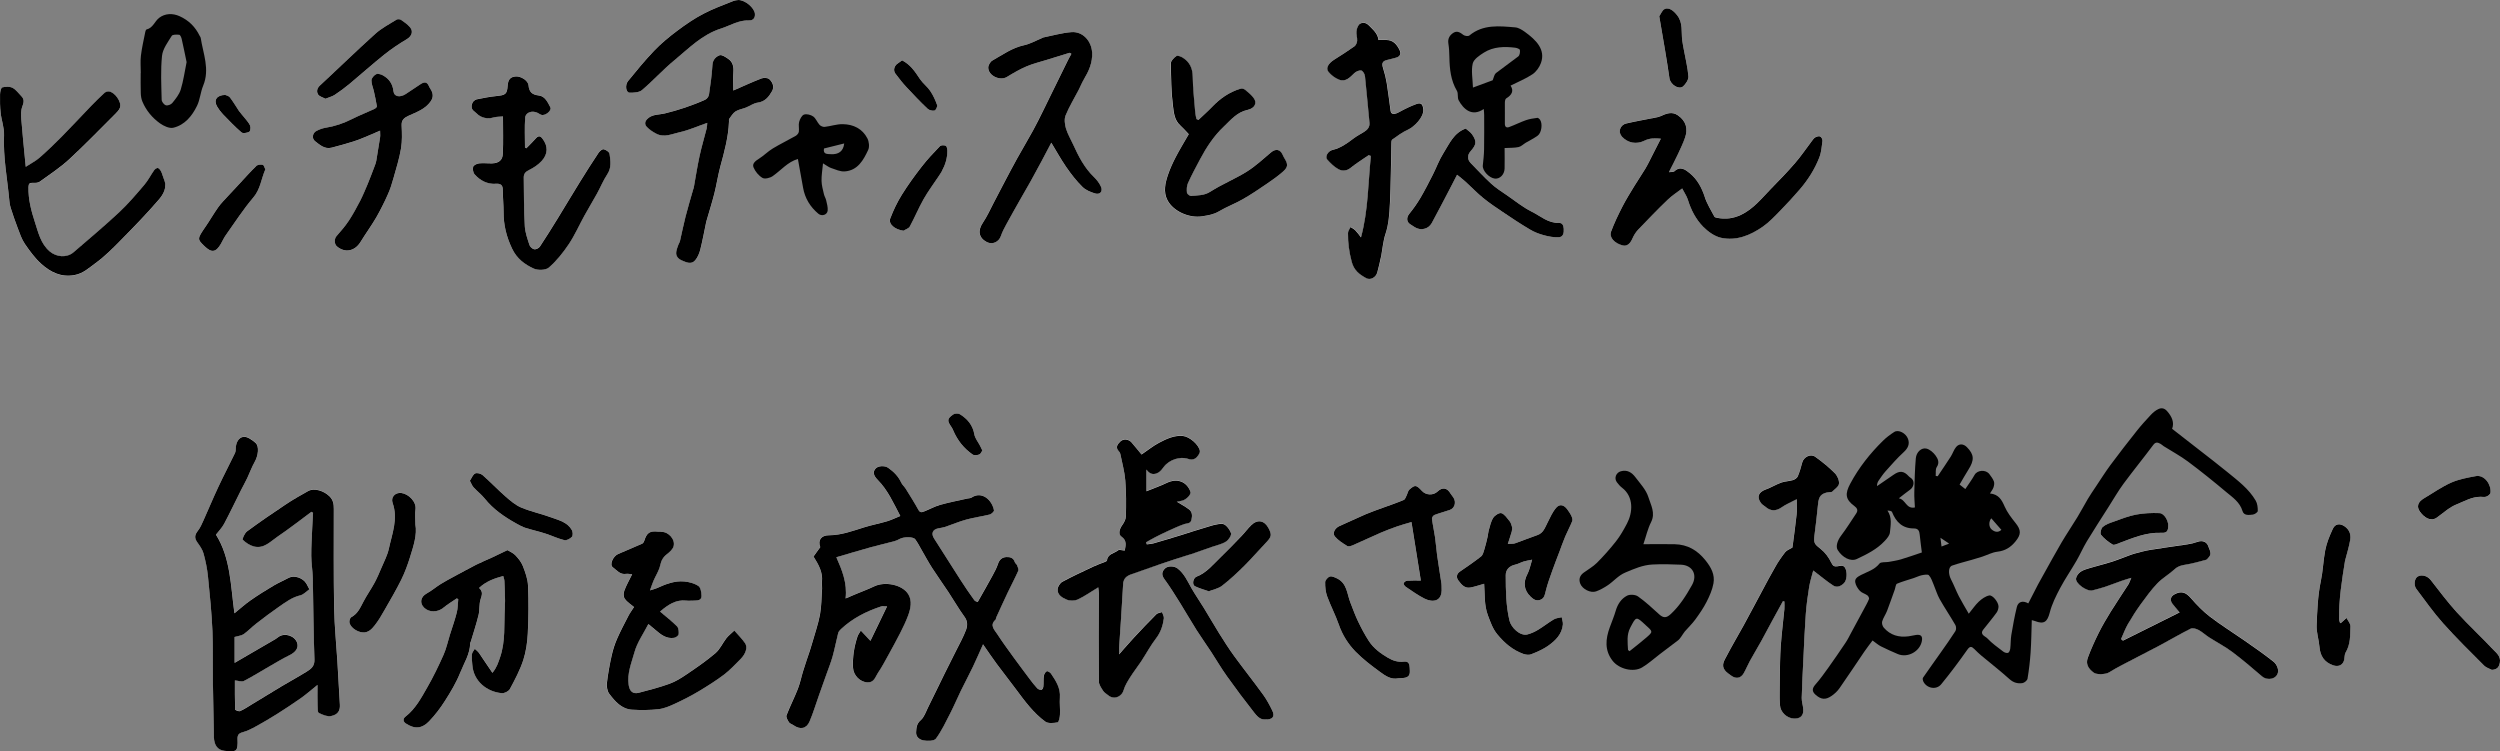 <?xml version="1.0" encoding="UTF-8"?><svg id="_レイヤー_2" xmlns="http://www.w3.org/2000/svg" viewBox="0 0 550.7 165.5"><rect x="0" y="0" width="550.7" height="165.5" fill="#808080" stroke="none"/><defs><style>.cls-1{fill:#000;}.cls-1,.cls-2{stroke-width:0px;}.cls-2{fill:#fff;}</style></defs><g id="_レイヤー_1-2"><path class="cls-2" d="M215.37,132.61c-.14-.07-.58-.14-.76-.4-1.06-1.48-2.08-2.97-3.07-4.5-1.95-3.03-3.87-6.09-5.81-9.12-.69-1.08-.32-1.98.95-2.22.51-.1,1.03-.16,1.51-.32,1.56-.53,3.09-1.18,4.68-1.62,1.68-.46,3.42-.67,5.1-1.1.39-.1,1.01-.68.96-.93-.44-2.35-2.71-4.31-4.95-2.8-.24.16-.61.14-.92.21-2,.46-4.03.84-6.01,1.4-1.2.34-2.31.96-3.47,1.43-.48.19-.91.35-1.29-.33-.88-1.61-1.87-3.15-2.83-4.71-.28-.46-.74-.82-.96-1.3-.62-1.39-1.64-2.41-2.86-3.25-.8-.55-2.25-.45-2.78.15-.64.72-.52,1.49.45,2.48,2.24,2.28,3.5,5.16,4.99,7.97-1.03.42-1.95.88-2.92,1.17-1.65.49-3.36.81-5,1.32-2.56.79-5.07,1.75-7.8,1.76-1.74,0-2.49,1.12-1.91,2.61-.53.74-1.02,1.43-1.49,2.07,1.1,1.76,2.08,3.43,1.87,5.51-.05.51.05,1.04.02,1.56-.12,1.91-.11,3.85-.46,5.72-.38,2.08-1.1,4.1-1.68,6.14-.17.61-.36,1.21-.55,1.81-.48,1.45-.98,2.89-1.44,4.35-.42,1.35-.69,2.75-1.2,4.06-.77,1.97-1.75,3.85-2.5,5.83-.15.4.25,1.08.54,1.54.19.3.66.41.99.64,1.45,1.04,2.84.81,3.53-.8.81-1.88,1.4-3.86,2.08-5.79.54-1.51,1.08-3.02,1.61-4.53.47-1.33,1.01-2.65,1.39-4.01.48-1.71.8-3.46,1.24-5.19.08-.32.36-.62.61-.85,2.55-2.38,5.58-3.92,8.86-5,.27-.09.6-.01,1.3-.01-1.29,2.67-2.46,5.11-3.67,7.6-.73-.78-1.35-1.44-2.12-2.26-.3.53-.59.89-.73,1.31-.74,2.24-1.11,4.52-.98,6.9.09,1.66,1.56,3.17,3.23,3.2,1.46.03,1.69-1.28,2.27-2.12.86-1.26,1.57-2.62,2.31-3.96.89-1.6,1.78-3.21,2.6-4.85.62-1.22,1.22-2.47,1.7-3.75.58-1.55.95-3.3.06-4.74-1.34-2.16-5.18-2.86-7.52-1.73-1.27.62-2.61,1.1-3.92,1.65-.7.29-1.4.6-2.38,1.01.41-3.42-.82-6.33-2.03-9.08,2.64-.77,5.12-1.52,7.61-2.21,1.71-.48,3.44-.86,5.16-1.32.41-.11.81-.3,1.19-.51.89-.49,2.98-.51,3.41.08.51.7.9,1.47,1.34,2.22.79,1.36,1.53,2.76,2.38,4.08,1.17,1.82,2.44,3.57,3.63,5.38,1.19,1.8,2.26,3.68,3.53,5.42.7.96.65,1.95.33,2.83-.58,1.57-1.42,3.05-2.17,4.56-.84,1.69-1.7,3.38-2.54,5.07-1.23,2.49-2.42,4.99-3.66,7.47-.49.98-.86,2.15-1.63,2.83-.92.8-.95,1.69-1.01,2.66-.06,1.1.84,1.65,1.63,1.79.89.16,2.34.14,2.73-.39,1.27-1.74,2.2-3.72,3.19-5.65.82-1.6,1.51-3.27,2.3-4.88.86-1.76,1.79-3.49,2.64-5.26.76-1.58,1.44-3.18,2.25-4.99,1.11,1.59,2.02,2.96,3,4.28,1.42,1.92,2.9,3.78,4.32,5.7,1.89,2.56,3.79,5.15,6.39,7.04.64.46,1.84.35,2.71.17.29-.06.5-1.13.53-1.75.06-1.23-.11-2.48-.02-3.71.15-2.08-.89-3.69-1.96-5.28-.19-.28-.75-.62-.93-.52-.31.17-.58.62-.63.99-.11.79-.04,1.6-.12,2.39-.03.26-.26.7-.43.72-.3.03-.71-.11-.92-.34-.59-.63-1.11-1.31-1.63-2-1.21-1.6-2.41-3.19-3.58-4.82-1.22-1.69-2.46-3.38-3.6-5.13-.62-.95-1.74-1.93-.37-3.17.1-.09.07-.31.13-.45.85-1.86,1.69-3.73,2.57-5.57.75-1.59,1.59-3.14,2.3-4.75.14-.31-.12-.84-.27-1.23-.09-.25-.41-.42-.49-.67-.3-.96-1.04-1.17-1.88-1.12-.92.06-1.5.55-1.81,1.48-.3.89-.74,1.73-1.19,2.56-1.03,1.88-2.1,3.74-3.29,5.86Z"/><path class="cls-2" d="M69.95,150.86c0,1.72-.02,3.1.01,4.48.02.58-.02,1.51.28,1.67.83.42,1.9.86,2.75.68,1.47-.31,1.96-1.19,1.89-2.45-.17-3.23-.36-6.45-.56-9.68-.24-3.86-.65-7.72-.71-11.58-.13-7.31-.06-14.61-.07-21.92,0-1.06-.13-1.97-.98-2.79-1.25-1.19-3.34-1.86-4.66-1.13-1.72.95-3.42,1.94-5.05,3.02-2.85,1.89-5.67,3.83-8.42,5.86-.52.39-1.1,1.69-.94,1.85.67.66,1.56,1.25,2.46,1.48,2.21.56,3.65-1.13,5.23-2.19,2.54-1.72,4.96-3.62,7.44-5.45.12.07.23.15.35.22-.06,1.09-.13,2.19-.18,3.28-.09,2.06-.23,4.13-.21,6.19.01,1.67.31,3.33.34,5,.13,5.95.13,11.9.36,17.85.05,1.43-.69,2.02-1.6,2.59-1.83,1.15-3.74,2.17-5.59,3.28-2.16,1.29-4.3,2.62-6.45,3.92-.9.54-1.78,1.13-2.73,1.57-.27.12-1.1-.22-1.11-.36-.07-2.19-.05-4.38-.05-6.4.72.06,1.49.38,1.97.13,1.94-.99,3.78-2.15,5.67-3.24,1.46-.84,2.91-1.73,4.42-2.46,1.3-.63,1.99-1.56,1.68-2.62-.47-1.63-2.76-2.4-4.14-1.38-.22.16-.43.35-.67.48-2.1,1.23-4.2,2.44-6.3,3.66-.85.49-1.7.99-2.69,1.57v-5.71c.84-.25,1.53-.29,2.01-.63.96-.68,1.78-1.56,2.71-2.28,1.65-1.27,3.31-2.53,5.02-3.72,1.47-1.02,2.9-2.11,4.73-2.54.73-.17,1.34-.87,2-1.33-.29-.55-.46-.91-.66-1.25-.76-1.27-2.7-1.9-3.85-1.29-1.1.58-2.25,1.06-3.31,1.7-1.73,1.03-3.44,2.09-5.09,3.24-1.22.85-2.32,1.86-3.6,2.89-.84-6.06-.83-12.15-4.07-17.33.61-.8,1.34-1.52,1.8-2.39,1.3-2.44,2.49-4.95,3.73-7.43.45-.9.95-1.78,1.39-2.7.55-1.16.98-2.39,1.61-3.5.78-1.37,1.06-3.42.18-4.2-.73-.64-1.79-1.41-2.63-1.32-1.02.1-1.67,1.22-1.7,2.43,0,.39-.04.82-.2,1.17-1.19,2.47-2.47,4.9-3.63,7.38-1.15,2.45-2.18,4.96-3.3,7.43-.35.78-.68,1.6-1.21,2.25-.76.95-.82,1.63-.13,2.59.54.76,1.12,1.57,1.36,2.45.45,1.64.8,3.33.97,5.02.41,4.01.8,8.02.99,12.04.18,3.94.07,7.9.11,11.85.05,3.83.12,7.66.21,11.5.04,1.87.85,2.88,2.34,3.05,2.71.32,2.98.1,2.87-2.59-.03-.85.21-1.26,1.11-1.5,1.04-.27,2.02-.79,2.97-1.31,1.56-.86,3.11-1.76,4.61-2.71,1.79-1.13,3.56-2.3,5.29-3.52,1.15-.81,2.21-1.75,3.64-2.9Z"/><path class="cls-2" d="M247.77,121.24c-.63-.03-1.23-.25-1.49-.05-.85.69-2.3.76-2.44,2.23,0,.1-.21.22-.34.27-.91.37-1.84.69-2.73,1.1-2.27,1.07-4.55,2.13-6.76,3.32-.5.27-.99,1.02-1.04,1.6-.12,1.28,1.02,1.91,1.95,2.31.71.31,1.78.3,2.48-.02,1.51-.7,2.89-1.68,4.51-2.67.06.54.13.91.13,1.29,0,6.47-.05,12.94,0,19.41,0,.7.53,1.44.93,2.08.26.41.75.67,1.13,1,1.24,1.04,2.96.38,3.41-1.16.29-.99.87-1.92,1.43-2.81.75-1.19,1.64-2.3,2.41-3.48,1.12-1.7,2.09-3.52,3.32-5.13,1.02-1.33,1.48-2.79,1.69-4.36.06-.43-.26-.92-.4-1.38-.42.15-.96.19-1.25.48-1.64,1.64-3.24,3.32-4.82,5.02-1.1,1.18-2.14,2.4-3.39,3.81,0-.66-.02-1.01,0-1.36.3-4.69.65-9.38.89-14.08.07-1.34.8-1.86,1.88-2.23,2.19-.76,4.37-1.56,6.57-2.3,1.9-.64,3.81-1.24,5.71-1.86.3-.1.61-.17.91-.27,1.52-.53,3.04-1.07,4.56-1.6,1.03-.36,2.14-.58,3.04-1.15.57-.36,1.25-1.41,1.09-1.86-.29-.82-1.14-1.96-1.83-2.01-1.28-.09-2.63.45-3.92.82-1.66.47-3.3,1.05-4.95,1.55-2.11.65-4.23,1.29-6.35,1.9-.48.14-1,.15-1.5.22-.05-.15-.1-.31-.15-.46.65-.36,1.29-.75,1.95-1.09.9-.46,1.81-.92,2.74-1.34,1.24-.56,2.47-1.15,3.75-1.59.62-.21,1.35-.05,1.56-.96.21-.89.16-1.73-.58-2.29-.85-.64-1.81-1.14-2.66-1.66.29-.06.76-.13,1.22-.25.91-.23,2-1.39,1.81-1.91-.82-2.31-2.96-3.08-5.22-1.99-1.4.67-2.88,1.19-4.5,1.85v-4.79c.8,1.16,1.73,1.18,2.63.66.49-.28.86-.8,1.22-1.27,1.16-1.55,3.58-2.36,5.35-1.74.81.28,1.52.13,2.04-.55.26-.34.59-.82.54-1.18-.21-1.41-2.28-3.17-3.73-3.31-1.95-.19-3.64.65-5.27,1.5-1.31.69-2.48,1.65-3.85,2.58-.71-.86-1.46-1.81-2.25-2.71-.59-.67-1.76-.78-2.38-.19-.67.63-1.22,1.35-.32,2.24.13.13.23.33.27.51.39,1.94.94,3.87,1.1,5.84.22,2.62.19,5.27.14,7.9-.01.67-.41,1.41-.82,1.98-.63.87-.89,2.01-.2,2.48,1.29.89.94,2.01.77,3.07Z"/><path class="cls-2" d="M395.78,109.97c0,1.42.08,2.33-.02,3.23-.25,2.32-.58,4.63-.87,6.94-.03.2-.06.39-.07.45-.6.37-1.23.57-1.57,1-.81,1.02-1.53,2.11-2.19,3.24-1.02,1.76-1.96,3.57-2.93,5.36-1.36,2.53-2.7,5.07-4.07,7.58-1.23,2.24-2.54,4.44-3.72,6.7-.5.96-1.25,2.03-.39,3.16.36.47.91.81,1.39,1.17,1.05.77,2.1.6,2.75-.52.51-.87.88-1.83,1.37-2.72.81-1.47,1.68-2.91,2.5-4.38.85-1.54,1.66-3.09,2.5-4.64.75-1.39,1.52-2.78,2.28-4.16.1.02.21.05.31.07,0,.58.05,1.16,0,1.73-.25,2.69-.6,5.37-.79,8.06-.16,2.35-.18,4.7-.21,7.05-.03,1.99-.05,3.99.03,5.98.07,1.57,1.53,2.9,3.05,2.98,1.45.07,2.19-.63,2.08-2.08-.06-.83-.36-1.66-.34-2.48.08-3.02.24-6.04.39-9.06.15-3.15.28-6.29.51-9.43.15-2.01.42-4.02.75-6.01.21-1.26.61-2.48.89-3.55,1.55,1.18,2.91,2.34,4.4,3.31.82.54,1.71.14,2.38-.54.65-.66.75-2.37.27-3.29-.41-.79-1.06-.5-1.68-.41-.68.1-1.04-.01-1.41-.81-.53-1.13-1.36-2.25-2.34-3.02-1.28-1.01-1.57-1.27-1.36-2.91.3-2.33.57-4.65.8-6.99.17-1.75.72-2.37,2.5-2.62.2-.03.48.04.58-.07.56-.56,1.46-1.13,1.53-1.77.08-.75-.38-1.77-.94-2.34-1.31-1.31-2.76-2.5-4.28-3.58-1.04-.74-2.54.02-2.87,1.24-.28,1.03-.56,2.07-.98,3.05-.16.37-.66.71-1.08.84-.83.25-1.74.25-2.55.54-1.17.42-2.25,1.1-3.42,1.52-1.61.58-2.06,1.63-1.07,2.98.26.36.72.59,1.06.89,1.07.94,2.32.89,3.42.11.96-.68,2.09-1.14,3.4-1.83Z"/><path class="cls-2" d="M467.67,141.11c-.15-.13-.3-.26-.44-.39.5-1.11.92-2.26,1.52-3.31.86-1.5,1.8-2.95,2.81-4.35,1.15-1.59,2.3-3.2,3.66-4.6,1.13-1.18,2.62-2.02,3.83-3.13.7-.65,1.43-.84,2.33-.98,1.55-.24,3.06-.68,4.58-1.08.23-.06.39-.36.58-.55.8-.83.16-1.62-.09-2.4-.33-1.02-1.31-1.38-2.31-1.02-.74.27-1.51.45-2.29.57-2.74.43-5.5.78-8.24,1.23-1.2.2-2.38.56-3.56.85-.27.07-.53.18-.79.27-1.4.51-2.78,1.07-4.2,1.53-1.54.49-3.12.86-4.67,1.33-.72.22-1.49.42-2.09.84-.46.32-.93.95-.99,1.48-.13,1.14,2.49,2.93,3.63,2.6.87-.25,1.76-.45,2.62-.73,1.27-.42,2.51-.92,3.77-1.36.61-.22,1.24-.38,2.16-.67-.34.78-.46,1.16-.66,1.48-1.29,2.01-2.63,3.98-3.89,6.01-.93,1.5-1.83,3.04-2.62,4.62-.89,1.79-1.72,3.62-2.41,5.49-.49,1.34.04,2.38,1.34,3.31.65.46,2.57.38,3.35-.09.91-.55,1.83-1.08,2.78-1.58,2.81-1.47,5.64-2.9,8.44-4.39,2.26-1.2,4.45-2.51,6.74-3.65.43-.22,1.23.01,1.73.28.83.44,1.53,1.12,2.33,1.63,1.68,1.08,3.48,2.01,5.08,3.2,2.26,1.69,4.41,3.54,6.56,5.38,1.24,1.06,3.33.63,3.55-.95.1-.7-.37-1.77-.94-2.22-2.17-1.73-4.46-3.3-6.74-4.89-2.44-1.7-4.98-3.27-7.34-5.08-1.53-1.17-2.91-2.59-4.17-4.06-1.12-1.31-2.11-1.67-3.63-.84-.87.48-1.05,1.29-.43,2.08.43.56.9,1.09,1.57,1.89-4.18,2.09-8.32,4.15-12.46,6.21Z"/><path class="cls-2" d="M5.67,36.75c-.09-.9-.14-1.36-.18-1.81-.27-2.89-.58-5.78-.8-8.67-.07-.93-.1-1.96.23-2.8.35-.89.5-1.57-.21-2.27-.64-.64-1.18-1.45-1.94-1.84-.63-.32-1.56-.3-2.27-.1-.29.08-.48,1.01-.49,1.55-.03,1.36-.02,2.72.13,4.07.19,1.65.82,3.3.75,4.93-.22,4.91.75,9.69,1.18,14.53.05.51.14,1.03.3,1.52.48,1.47.97,2.95,1.53,4.4.47,1.21.89,2.48,1.6,3.53,1.06,1.57,2.21,3.14,3.62,4.39,2.01,1.78,4.28,2.98,7.26,2.45,1.96-.35,3.24-1.61,4.65-2.63,2.05-1.48,3.86-3.31,5.64-5.12,2.82-2.86,5.63-5.75,8.25-8.8,1.03-1.2,1.98-2.74,1.19-4.58-.23-.54-.35-1.12-.6-1.65-.15-.32-.42-.71-.72-.81-.2-.07-.66.23-.83.48-.75,1.06-1.34,2.26-2.18,3.24-1.77,2.08-3.55,4.18-5.54,6.04-3.25,3.04-6.66,5.92-10.05,8.81-1.49,1.28-3.78,1.07-5.26-.21-1.96-1.69-2.49-4.15-3.22-6.36-.81-2.48-1.51-5.09-1.44-7.8.02-.76.26-.97.99-.93.5.03,1.12,0,1.49-.26,2.21-1.59,4.5-3.1,6.49-4.93,3.45-3.17,6.71-6.55,10.02-9.86.46-.46.99-.96,1.18-1.54.4-1.22-1.18-3.42-2.46-3.55-.31-.03-.73.11-.96.32-1.01.92-1.98,1.87-2.93,2.86-2.19,2.27-4.33,4.58-6.54,6.83-1.57,1.59-3.18,3.13-4.86,4.6-.82.72-1.83,1.22-3.02,2Z"/><path class="cls-2" d="M139.64,133.7c-.46.73-.93,1.38-1.3,2.08-.85,1.64-1.71,3.27-2.45,4.96-.5,1.14-.9,2.36-1.16,3.58-.44,2.01-.82,4.03-1.06,6.07-.09.79.04,1.82.5,2.42,1.28,1.69,2.72,3.38,5.05,3.52,1.93.12,3.89.11,5.81-.11,1.23-.14,2.45-.67,3.6-1.2,1.81-.84,3.58-1.76,5.3-2.77,1.89-1.12,3.76-2.3,5.51-3.63,1.33-1,2.47-2.25,3.65-3.43,1.17-1.16,1.62-2.62.99-3.53-.66-.95-1.5-1.77-2.35-2.76-.72.69-1.31,1.14-1.76,1.71-.84,1.07-1.41,2.43-2.41,3.28-1.99,1.69-4.17,3.18-6.33,4.65-1.2.82-2.48,1.6-3.83,2.1-2.19.79-4.46,1.37-6.71,1.96-1.33.35-2.03-.35-2.24-1.72-.38-2.56.64-4.89,1.28-7.22.59-2.13,1.96-4.04,3.06-6.2.59.49,1.08.88,1.55,1.29,1.19,1.02,2.42,2.02,4.13,1.75.38-.06.95-.48.99-.79.07-.57,0-1.38-.36-1.74-1.14-1.16-2.44-2.15-3.74-3.26,1.82-1.54,3.5-2.66,5.75-2.41.63.07,1.28-.03,1.92,0,.76.03,1.5-.16,1.47-1.01-.02-.76-.17-1.85-.68-2.2-.87-.59-2.04-.9-3.12-1-2.14-.2-4.11.6-6.04,1.47-.37.17-.77.25-1.52.49.35-.95.54-1.57.8-2.16.48-1.12,1.2-2.18,1.45-3.34.23-1.06.63-1.81,1.47-2.46.6-.46,1.28-1.06,1.48-1.73.45-1.51-1.08-3.23-2.66-3.2-.24,0-.48,0-.72-.04-1.87-.2-2.51.23-3.08,2.03-.07.23-.25.52-.45.61-1.75.78-3.51,1.53-5.28,2.27-1.13.48-1.97,2.36-1.2,2.92.87.64,1.62,1.7,2.97,1.46.32-.06.67.04,1.3.09-.66,1.34-1.29,2.45-1.73,3.63-.19.53-.18,1.35.11,1.78.48.69,1.28,1.16,2.01,1.79Z"/><path class="cls-2" d="M111.78,121.18c-1.21.58-2.29,1.11-3.39,1.62-1.17.54-2.37,1.02-3.52,1.6-1.59.8-3.16,1.67-4.72,2.52-1.03.56-2.07,1.1-3.06,1.72-1.07.67-2.04,1.5-3.13,2.1-1.28.7-1.59,2.05-.56,3.08,1.11,1.12,3.01,1.09,4.25.06.93-.77,1.98-1.39,2.98-2.08.11.06.22.11.32.17-.09.97-.07,1.96-.31,2.89-.43,1.68-1.02,3.32-1.53,4.97-.46,1.46-.77,2.99-1.39,4.38-1.1,2.47-2.28,4.91-3.63,7.26-1.32,2.3-2.58,4.68-4.76,6.37-.58.45-.55,1.1.07,1.51,2.04,1.35,3.63,1.09,5.14-.49,1.31-1.37,2.49-2.92,3.51-4.53,1.24-1.95,2.45-3.96,3.3-6.09.85-2.15,2.21-4.16,2.23-6.6,0-.11.1-.21.14-.33.58-1.96,1.23-3.9,1.71-5.88.27-1.11.09-2.34.44-3.42.3-.93.6-1.7-.33-2.51,1.54-1.46,3.35-2.1,5.32-2.63.1.4.25.74.26,1.09.06,1.95.22,3.92.1,5.86-.22,3.67.19,7.39-1.07,11.01-.39,1.12-.69,2.18-1.67,3.37-1.05-1.56-1.98-2.98-2.96-4.38-.24-.35-.61-.61-.92-.91-.22.41-.59.8-.64,1.23-.08.75.04,1.51.09,2.27.25,3.67,3.28,5.99,6.49,6.27.58.05,1.52-.42,1.79-.92,1.1-2.05,2.21-4.14,2.94-6.35.62-1.87.91-3.9,1-5.88.17-3.51.2-7.03.05-10.54-.06-1.46-.6-2.93-1.14-4.32-.34-.88-1-1.68-1.66-2.38-.46-.5-1.17-.77-1.73-1.12Z"/><path class="cls-2" d="M115.94,32.66c-.1-.07-.21-.14-.31-.21,0-2.18-.11-4.36.04-6.53.08-1.2,1.54-1.68,2.74-1.08.28.14.54.35.84.44.83.26,2.35-.96,1.98-1.64-.58-1.09-1.15-2.45-2.53-2.62-1.48-.18-2.15-.73-2.29-2.24-.1-1.06-1.68-2.03-2.78-1.96-1.27.08-1.72.76-1.81,2.02-.13,1.91-.51,2.1-2.48,2.3-1.46.15-2.92.42-4.36.73-.99.21-1.45,1.69-.8,2.4.23.26.56.43.8.69.93.97,2.38,1.28,3.67.91.69-.2,1.45-.17,2.14-.24,0,2.87.08,5.54-.03,8.2-.06,1.45-.91,2.09-2.36,2.14-.96.03-1.92-.1-2.87,0-.48.05-1.21.39-1.31.75-.15.5,0,1.31.34,1.69,1.22,1.36,2.79,2.17,4.68,2.05,1.08-.07,1.51.3,1.51,1.4,0,1.6.17,3.19.17,4.79-.01,2.85.62,5.47,1.87,8.09,1.06,2.22,2.78,3.46,4.74,4.39.92.43,2.67.4,3.36-.21,1.69-1.47,3.14-3.3,4.4-5.17,1.32-1.97,2.28-4.18,3.43-6.26.91-1.64,1.88-3.25,2.79-4.89.77-1.4,1.38-2.91,2.26-4.24.97-1.46.69-2.99.49-4.5-.06-.4-.79-.88-1.29-1-.3-.07-.87.39-1.11.76-1.41,2.13-2.79,4.29-4.14,6.47-1.61,2.6-3.17,5.24-4.77,7.84-1.32,2.14-2.64,4.28-4.03,6.37-.23.34-.86.66-1.24.6-.41-.07-.93-.54-1.06-.94-.44-1.36-.95-2.75-1.03-4.16-.2-3.58-.19-7.18-.23-10.77,0-.76.39-1.23,1.17-1.6,1.01-.48,2.01-1.16,2.77-1.98,1.46-1.58,1.43-3.32.16-4.96-.48-.62-.91-.65-1.44-.02-.65.76-1.39,1.45-2.09,2.17Z"/><path class="cls-2" d="M370.56,41.51c.51.98,1.01,1.68,1.24,2.45.69,2.26,1.77,4.33,3.39,5.98,1.06,1.08,2.5,2.12,3.93,2.42,3.36.72,6.44-.55,9.17-2.44,1.42-.99,2.64-2.3,3.87-3.55,1.48-1.51,2.91-3.07,4.29-4.67,1.81-2.1,3.27-4.38,4.3-7.02.49-1.25.54-2.43.7-3.66.04-.31-.21-.84-.48-.97-.28-.14-.78,0-1.09.18-.33.19-.56.55-.8.86-1.21,1.59-2.32,3.26-3.63,4.77-1.74,2-3.6,3.9-5.44,5.81-1.99,2.05-3.74,4.3-6.45,5.61-1.77.86-3.44,1.03-5.28.69-.22-.04-.55-.1-.63-.26-.74-1.42-1.62-2.81-2.12-4.32-.67-2.07-1.66-3.9-3.31-5.26-.91-.75-2.07-1.66-3.39-.41-.22.21-.74.12-1.2.18.73-1.46,1.42-2.77,2.05-4.1.53-1.12,1.05-2.26,1.47-3.42.74-2.04.27-3.76-1.56-5.01-1.31-.9-2.57-.36-3.82.21-.35.16-.75.23-1.14.31-2.13.43-4.28.79-6.4,1.29-1.41.33-1.86,1.93-.92,2.93,1.31,1.39,3.19,1.72,4.92.86,1.14-.56,2.31-.58,3.62-.44-.67,1.31-1.25,2.46-1.84,3.61-.52,1.01-1,2.04-1.58,3.01-.76,1.28-1.62,2.5-2.39,3.77-.91,1.5-1.85,2.99-2.65,4.56-.92,1.81-1.81,3.65-2.51,5.54-.44,1.19.67,2.53,2.55,3.02,1.02.27,1.71-.49,2.14-1.47.31-.71.73-1.42,1.26-1.98,2.16-2.27,4.35-4.51,6.61-6.69.94-.9,2.06-1.61,3.12-2.41Z"/><path class="cls-2" d="M303.68,8.81c-.13-1.45-1.15-2.24-2.05-3.18-.66-.7-1.4-.79-2.02-.42-.43.26-.7,1.03-.77,1.6-.09.69.2,1.43.15,2.14-.03.43-.27.98-.6,1.22-1.45,1.03-2.96,1.99-4.46,2.94-1.29.82-1.91,1.88-1.27,2.67.58.72,1.42,1.36,2.28,1.71,1.51.62,2.45-.47,3.44-1.42.37-.36,1.06-.66,1.52-.57.35.07.76.78.81,1.24.38,3.41.66,6.82.99,10.23.1.97-.42,1.55-1.15,2.02-.76.49-1.58.89-2.29,1.43-1.44,1.09-2.87,2.15-4.68,2.57-1.04.24-1.74,1.52-1.17,2.14.73.79,1.53,1.6,2.47,2.11.81.44,1.78.42,2.67-.3,1.27-1.02,2.66-1.88,4-2.81.15.07.3.13.46.2-.62,5.97-.57,12.02-2.18,17.93-.47-.59-.82-1.1-1.25-1.55-.3-.3-.7-.49-1.06-.73-.19.44-.54.87-.55,1.31-.03,2.15.26,4.23.82,6.35.51,1.93,1.74,2.81,3.2,3.6.95.52,2.17-.21,2.43-1.27.31-1.22.65-2.43.87-3.66.3-1.62.42-3.23.95-4.86.69-2.11.85-4.44.96-6.69.21-4.3.21-8.62.32-12.93,0-.38-.02-.96.2-1.12,1.1-.8,2.22-1.63,3.46-2.18,1.28-.57,3.54-2.71,3.37-4.48-.11-1.1-.45-1.55-1.49-1.17-1.29.47-2.55,1.06-3.74,1.74-1.09.61-1.85.62-1.97-.22-.3-2.04-.53-4.08-.85-6.11-.18-1.09-.44-2.17-.78-3.22-.39-1.2-.16-1.69,1.05-1.94.58-.12,1.16-.3,1.74-.45,1.01-.25,1.19-.95.79-1.74-.59-1.16-1.38-2.17-2.88-2.16-.55,0-1.11,0-1.71,0Z"/><path class="cls-2" d="M231.57,31.45c1.16,1.91,2.16,3.74,3.34,5.43,1.05,1.51,2.21,2.98,3.51,4.28.71.71,1.79,1.15,2.78,1.45,1.09.33,1.76-.45,1.3-1.48-.35-.79-.93-1.54-1.56-2.15-2.11-2.02-3.39-4.56-4.57-7.16-.54-1.18-1.23-2.31-1.59-3.55-.26-.9-.4-2.05-.06-2.87.8-1.95,1.92-3.76,2.89-5.64.38-.73.67-1.51,1.09-2.21,1.1-1.84,1.96-3.71,1.85-5.97-.13-2.54-2.06-4.71-4.58-4.5-2.1.17-4.17.77-6.25,1.19-.11.02-.21.12-.32.17-1.27.52-2.5,1.24-3.83,1.52-2.63.56-4.74,2.1-6.98,3.37-.47.26-.92,1.03-.92,1.56.01,1.79,2.6,2.99,4.11,2.06,1.39-.85,2.82-1.68,4.31-2.32,1.44-.62,2.99-.98,4.49-1.45,1.66-.52,3.32-1.04,4.98-1.54.08-.02.2.1.43.22-.3.57-.61,1.1-.89,1.66-1.31,2.67-2.62,5.34-3.93,8-.44.91-.88,1.82-1.33,2.72-.76,1.5-1.49,3.02-2.3,4.5-1.13,2.06-2.34,4.08-3.48,6.13-.91,1.64-1.78,3.3-2.66,4.96-.84,1.6-1.66,3.21-2.51,4.81-.79,1.49-1.47,3.05-2.41,4.44-1.16,1.72-.92,3.32.87,4.24,1.25.64,2.65-.01,3.1-1.33.3-.89.75-1.73,1.19-2.55.94-1.74,1.92-3.45,2.89-5.17.83-1.46,1.68-2.92,2.5-4.38.8-1.44,1.58-2.89,2.36-4.34.73-1.37,1.45-2.74,2.16-4.1Z"/><path class="cls-2" d="M337.49,123.29c-.4,1.26-.57,2.26-1.02,3.12-1,1.87-.82,3.6.7,5.04.6.57,1.24,1.04,2.14.67.87-.35.97-1.09,1.17-1.91.39-1.6.98-3.15,1.52-4.7.46-1.3.97-2.58,1.46-3.87.44-1.17.85-2.35,1.33-3.49.48-1.14,1.09-2.23,1.54-3.38.12-.31-.04-.79-.2-1.13-.23-.5-.56-.96-.88-1.41-.73-1.03-1.67-1.29-2.46-.39-.82.94-1.32,2.16-1.91,3.29-.56,1.08-.9,2.28-2.24,2.74-1.66.57-3.28,1.24-4.94,1.82-.37.13-.81.08-1.57.13.36-1.1.66-1.93.88-2.78.09-.35.1-.76.01-1.11-.1-.42-.27-.86-.54-1.18-.53-.64-1.06-1.48-1.76-1.71-.46-.15-1.46.47-1.8,1.02-.53.83-.71,1.88-1.01,2.85-.12.41-.12.86-.22,1.28-.23.96-.45,1.92-.73,2.85-.17.54-.32,1.22-.72,1.53-1.51,1.19-3.11,2.27-4.69,3.36-.78.54-.75,1.33-.34,1.89.62.83,1.34,1.82,2.6,1.61,1.03-.17,2.03-.54,3.11-.84.19,2.24-.05,4.64.85,7.02.56,1.49,1.03,2.9,2.07,4.15,1.57,1.88,3.36,3.43,5.68,4.27.53.19,1.24.3,1.74.1,1.29-.51,2.61-1.08,3.74-1.87,1.63-1.14,3.06-2.54,3.26-4.69.05-.52-.16-1.07-.26-1.61-.58.15-1.24.19-1.74.48-1.18.7-2.26,1.57-3.44,2.28-.73.44-1.53.82-2.35,1.03-1.69.43-3.62-1.56-3.97-3.03-.79-3.28-.81-6.64-.83-9.99,0-1.27.83-2.08,2.09-2.35.64-.14,1.23-.49,1.86-.69.51-.16,1.05-.23,1.86-.4Z"/><path class="cls-2" d="M263.94,26.46c-.15-.08-.29-.15-.44-.23-.09-.5-.22-.99-.26-1.49-.21-2.61-.52-5.22-.55-7.83-.03-1.85-.67-3.22-2.18-4.18-.41-.26-1.13-.54-1.41-.36-.54.35-1.22,1.02-1.21,1.56.03,3.19.06,6.4.47,9.55.18,1.39.32,3.02,1.56,4.13.72.65,1.35,1.39,1.9,1.97-1.01,1.77-1.99,3.37-2.86,5.03-.65,1.25-1.25,2.54-1.7,3.88-.62,1.85-1.08,3.81-.12,5.64,1.29,2.46,4.81,3.98,7.59,3.54,1.29-.2,2.53-.38,3.71-1.08,1.68-1,3.54-1.69,5.24-2.66,1.8-1.03,3.52-2.2,5.24-3.36,1.25-.85,2.51-1.73,3.64-2.73,1.17-1.03,1.15-1.63.33-2.96-.15-.24-.27-.49-.38-.74-.56-1.27-1.53-1.42-2.62-.51-1.73,1.46-3.41,3.02-5.31,4.21-2.59,1.61-5.46,2.77-8.02,4.41-1.38.89-2.78.77-4.2.95-.29.04-.91-.43-.94-.72-.07-.7-.06-1.49.22-2.11.8-1.78,1.74-3.5,2.65-5.23,1.4-2.64,3.02-5.13,5.21-7.2,1.57-1.49,2.92-3.2,5.27-3.71,1.59-.34,2.11-1.49,1.41-2.52-.49-.72-1.21-1.3-1.89-1.87-.26-.21-.74-.37-1.04-.29-2.51.73-4.56,2.19-6.35,4.07-.95,1-1.99,1.91-3,2.86Z"/><path class="cls-2" d="M155.81,27.06c-.05.54-.03.86-.11,1.15-.52,2.04-1.14,4.07-1.58,6.13-.5,2.32-.86,4.67-1.28,7-.02.12-.09.22-.12.34-.57,2.01-1.17,4-1.69,6.02-.47,1.82-.83,3.66-1.25,5.49-.05.23-.23.42-.31.64-.18.52-.4,1.04-.48,1.58-.15.98.43,1.6,1.25,1.95.97.42,2.07.97,2.93-.06.54-.65.9-1.52,1.11-2.35.5-1.99.87-4.01,1.29-6.02.02-.12.06-.23.09-.35.58-2,1.21-3.98,1.72-6,.49-1.94.77-3.94,1.3-5.88.89-3.27,1.78-6.54,1.92-9.95,0-.2-.05-.45.05-.59.43-.58.8-1.26,1.38-1.63.67-.43,1.53-.54,2.29-.85.87-.35,1.69-.97,2.59-1.09,1.66-.22,2.5-1.33,3.19-2.56.52-.93.12-1.96-.62-2.61-.35-.31-1.22-.35-1.72-.16-2.05.79-4.05,1.72-6.21,2.66,0-1.5-.07-2.81.02-4.11.08-1.16-.14-2.18-1.12-2.85-.58-.4-1.43-.98-1.91-.81-.81.29-1.51.96-1.58,2.13-.13,2.18-.44,4.36-.76,6.53-.06.41-.45.95-.82,1.12-1.46.66-2.95,1.24-4.46,1.75-1.48.5-2.98.93-4.5,1.3-1.26.3-2.62.13-3.71,1.11-.71.64-.73,1.3-.19,1.86.59.61,1.35,1.1,2.11,1.5,1.72.89,3.42.03,5.05-.33,2.02-.44,3.94-1.31,6.15-2.08Z"/><path class="cls-2" d="M83.73,28.78c0,.68.05,1.08,0,1.46-.26,1.73-.54,3.46-.84,5.19-.07.42-.24.83-.39,1.24-.49,1.29-.97,2.58-1.5,3.86-.5,1.22-1,2.44-1.61,3.61-.77,1.51-1.57,3.01-2.51,4.42-.81,1.23-1.79,2.36-2.76,3.47-.48.55-.52,1.72.08,2.24,1.78,1.53,3.96,1.09,5.22-.97,1.11-1.81,2.37-3.52,3.44-5.36.95-1.63,1.78-3.33,2.55-5.05.53-1.19.92-2.44,1.28-3.69.61-2.15,1.27-4.31,1.65-6.51.28-1.64.22-3.35.13-5.02-.06-1.26.58-1.72,1.57-2.18,1.73-.81,3.58-1.43,4.8-3.11.58-.81.61-1.51.24-2.32-.16-.36-.44-.68-.58-1.04-.43-1.06-1.09-1-1.89-.45-1.08.73-2.16,1.45-3.25,2.16-1.27.83-2.55.59-2.68-.6-.18-1.66-.98-2.79-2.37-3.54-.43-.23-1.11-.4-1.48-.22-.46.23-1,.86-1.01,1.33-.02.8.36,1.61.54,2.42.25,1.1.49,2.21.66,3.32.03.17-.34.48-.59.59-1.61.74-3.27,1.38-4.84,2.18-1.86.95-3.79,1.6-5.86,1.94-.69.11-1.37.37-2,.69-.9.46-1.11,1.68-.33,2.27,1.05.81,2.12,1.81,3.64,1.43,1.6-.4,3.19-.87,4.77-1.35.83-.25,1.63-.58,2.43-.91,1.11-.46,2.21-.94,3.49-1.49Z"/><path class="cls-2" d="M312.98,127.87c-1.14,0-2.09-.05-3.02.03-.29.02-.71.33-.78.59-.06.2.25.62.51.79,1.34.89,2.66,1.85,4.09,2.57,1.8.9,3.94.7,3.77-2.3-.02-.32.02-.64-.03-.96-.32-2.11-.67-4.22-.97-6.34-.19-1.3-.27-2.62-.45-3.92-.2-1.36-.51-2.71-.68-4.08-.03-.26.3-.73.57-.83,1.1-.42,2.25-.71,3.36-1.1,1.07-.38,1.45-1.67.83-2.68-.19-.3-.46-.56-.63-.87-.77-1.36-1.8-1.55-2.9-.5-.94.89-2.53.83-3.43-.13-1.25-1.36-1.49-1.41-2.77-.31-.31.27-.36.81-.57,1.21-.2.38-.35.95-.67,1.08-1.52.64-3.1,1.16-4.65,1.74-1.25.46-2.51.89-3.73,1.41-1.94.83-3.84,1.76-5.78,2.6-.96.41-1.64,1.55-1.02,2.28.73.87,1.76,1.51,2.74,2.12.28.17.87-.02,1.25-.19,2.07-.9,4.11-1.87,6.18-2.77,1.19-.51,2.4-.96,3.62-1.39.94-.33,1.91-.58,3.09-.93.71,4.42,1.37,8.53,2.06,12.87Z"/><path class="cls-2" d="M322.85,28.31c-2.66.97-3.6,3.39-4.9,5.42-.94,1.48-1.54,3.18-2.34,4.75-.87,1.72-1.74,3.44-2.72,5.09-.73,1.23-1.57,2.41-2.47,3.53-.64.79-.62,1.79.25,2.31.31.18.61.38.9.58,1.3.88,3.06.51,3.81-.87,1.45-2.68,2.84-5.38,4.26-8.08.41-.79.81-1.58,1.31-2.55.65.53,1.3,1.01,1.89,1.55,1.3,1.18,2.52,2.46,3.87,3.57,1.34,1.1,2.79,2.07,4.24,3.04,1.97,1.32,3.96,2.64,6,3.86.97.57,2.06,1,3.14,1.3,1.07.29,2.22.5,3.31.43.97-.06,1.11-1,1.05-1.86-.05-.69-.25-1.31-1.1-1.29-2.35.07-4.03-1.52-5.93-2.46-1.95-.97-3.68-2.38-5.49-3.63-1.16-.8-2.37-1.55-3.4-2.49-1.58-1.44-3.02-3.04-4.54-4.56-.79-.79-.84-1.76-.09-2.61,1.32-1.5,1.43-2.18.37-3.74-.36-.53-.98-.9-1.43-1.3Z"/><path class="cls-2" d="M515.48,137.28c-.09-.34-.25-.66-.25-.97-.04-4.31.64-8.55,1.32-12.78.01-.08.04-.16.06-.23.38-1.49.86-2.96,1.1-4.48.18-1.14-.23-2.21-1.27-2.91-1.03-.69-2.06-.57-2.58.57-.69,1.52-1.35,3.1-1.67,4.73-.43,2.24-.49,4.53-.97,6.8-.67,3.17-.79,6.48-.92,9.74-.06,1.56.49,3.13.62,4.7.17,2.02,1.04,3.39,3.01,4.08,1.18.41,2.2-.04,2.46-1.29.1-.51.04-1.1.29-1.52,1.08-1.8,1.01-3.81,1.07-5.77.02-.61-.57-1.23-.87-1.85-.38.35-.77.69-1.15,1.04-.03.02-.07.03-.26.12Z"/><path class="cls-2" d="M91.5,115.54c0-1.4-.11-2.38.02-3.32.25-1.7-1.53-3.43-3.1-3.63-1.35-.17-2.39.92-1.93,2.21,1.24,3.48-.12,6.75-.83,10.05-.32,1.47-1.06,2.85-1.65,4.25-.47,1.12-.95,2.25-1.53,3.31-.76,1.4-1.69,2.72-2.43,4.13-.68,1.3-1.24,2.65-2.66,3.39-.24.13-.39.59-.42.91-.1,1.09,1.54,2.38,2.96,2.46,1.2.07,1.94-.71,2.56-1.49.82-1.04,1.5-2.21,2.17-3.36,1.28-2.22,2.58-4.44,3.72-6.74.79-1.61,1.42-3.31,1.95-5.02.77-2.46,1.58-4.94,1.17-7.16Z"/><path class="cls-2" d="M278.76,158.46c1.58.04,2.12-.67,1.5-1.93-.6-1.24-1.27-2.47-2.07-3.58-2.05-2.83-4.23-5.56-6.29-8.39-1.2-1.65-2.3-3.39-3.39-5.12-1.15-1.83-2.22-3.71-3.35-5.56-.88-1.44-1.84-2.83-2.69-4.29-.9-1.56-1.59-3.25-3.1-4.4-.71-.54-2.12-.62-2.77.03-.7.71-.78,1.41-.12,2.32,1.23,1.68,2.32,3.45,3.43,5.21,1.24,1.99,2.41,4.03,3.66,6.02,1.03,1.63,2.15,3.19,3.21,4.8,1.16,1.77,2.23,3.61,3.46,5.34,1.92,2.68,3.89,5.33,5.93,7.92.66.84,1.42,1.78,2.58,1.61Z"/><path class="cls-2" d="M162.6,0c-.13.02-.64.03-1.07.21-2.22.9-4.49,1.71-6.6,2.82-2,1.06-3.9,2.35-5.72,3.71-1.79,1.34-3.54,2.77-5.08,4.38-2.05,2.13-3.92,4.43-5.79,6.72-.72.89-.47,2.53.3,2.56.93.03,2.13-.02,2.77-.57,2.47-2.09,4.65-4.53,7.15-6.58,3.2-2.63,6.11-5.67,10.27-6.98,2.04-.64,3.87-1.88,6.15-1.78.88.04,1.4-.54,1.3-1.49C166.17,1.75,164.2-.01,162.6,0Z"/><path class="cls-2" d="M308.04,149.41c.52-.04,1.05-.01,1.55-.14,1.2-.3.97-1.3.94-2.16-.02-.78-.23-1.49-1.23-1.37-1.32.16-2.45-.19-3.6-.87-1.64-.97-3.13-2.09-4.17-3.67-.89-1.37-1.66-2.83-2.37-4.31-.64-1.34-1.14-2.75-1.69-4.13-.76-1.91-.72-4.27-2.96-5.35-.49-.24-1.13-.55-1.57-.41-.45.15-1.02.8-1.03,1.24-.02,1.05.09,2.16.45,3.15.76,2.09,1.82,4.08,2.55,6.18.8,2.28,2.05,4.28,3.68,5.96,1.62,1.67,3.52,3.1,5.41,4.48,1.16.85,2.41,1.75,4.04,1.4Z"/><path class="cls-2" d="M71.68,21.76c.8-.33,1.5-.51,2.08-.88,1.1-.73,2.17-1.52,3.18-2.36,2.57-2.14,5.06-4.37,7.67-6.46,1.56-1.25,3.24-2.38,4.96-3.4,1.09-.64,1.55-1.74.7-2.69-.55-.61-1.24-1.12-1.93-1.58-.24-.16-.75-.21-.99-.06-1.59.99-3.3,1.88-4.68,3.12-4.11,3.71-8.08,7.58-12.15,11.34-.69.64-.85,1.37-.48,2,.28.47,1.05.65,1.63.98Z"/><path class="cls-2" d="M266.25,130.24c.98-.39,2.12-.59,2.92-1.22,1.72-1.33,3.32-2.83,4.87-4.36,1.65-1.64,3.16-3.41,4.77-5.09,1.28-1.33,1.38-1.72.6-3.23-.89-1.72-2.43-2.01-3.81-.66-.75.73-1.37,1.59-2.1,2.35-1.53,1.59-3.05,3.19-4.65,4.72-1.64,1.56-3.05,3.4-5.28,4.26-.78.3-1.04,1.77-.39,2.1.94.47,1.98.74,3.05,1.12Z"/><path class="cls-2" d="M548.91,147.56c1.16-.07,1.58-.61,1.76-1.61.25-1.4-.78-2.13-1.52-2.91-2.6-2.76-5.4-5.34-7.95-8.15-2.06-2.26-3.9-4.72-5.78-7.14-.68-.88-1.91-1.28-2.85-.75-.7.39-.93,1.88-.31,2.71,1.94,2.57,3.79,5.22,5.93,7.61,2.88,3.22,5.97,6.24,9.02,9.31.44.44,1.13.63,1.7.93Z"/><path class="cls-2" d="M58.44,37.33c-.18-.35-.31-.96-.57-1.02-.44-.1-1.12-.03-1.42.25-1.3,1.26-2.5,2.63-3.74,3.95-.83.89-1.67,1.76-2.48,2.66-.74.81-1.53,1.58-2.16,2.47-1,1.4-1.85,2.91-2.83,4.33-1.86,2.69-1.79,2.72-.21,4.25,1.58,1.53,2.5,1.38,3.61-.5.38-.64.67-1.34,1.1-1.94,1.99-2.79,3.85-5.69,6.06-8.29,1.56-1.83,1.71-4.04,2.63-6.16Z"/><path class="cls-2" d="M103.5,105.91c.31.57.47,1.07.8,1.42.79.86,1.74,1.58,2.46,2.48,1.9,2.38,4.34,4.04,6.95,5.49.66.36,1.32.74,2.03.97,1.46.47,2.96.8,4.42,1.26,1.39.45,2.73,1.1,4.14,1.44.49.12,1.27-.32,1.67-.73.25-.26.22-1.06,0-1.46-.94-1.72-2.77-2.17-4.43-2.77-2.21-.81-4.54-1.3-6.7-2.2-1.26-.52-2.38-1.48-3.43-2.39-1.75-1.54-3.36-3.24-5.11-4.77-.39-.34-1.25-.57-1.65-.36-.51.27-.76,1.02-1.16,1.61Z"/><path class="cls-2" d="M198.99,50.82c.48-.31,1.17-.5,1.41-.94,1.07-1.97,1.93-4.06,3.03-6.01.96-1.7,2.14-3.27,3.22-4.9.26-.39.54-.77.76-1.18.8-1.43,1.28-2.97,1.26-4.62,0-.37-.11-.97-.35-1.07-.36-.16-1.05-.15-1.28.09-1.38,1.43-2.76,2.89-3.98,4.46-1.56,2.01-3.07,4.08-4.41,6.24-1.02,1.64-1.86,3.41-2.55,5.21-.47,1.23.98,2.44,2.88,2.71Z"/><path class="cls-2" d="M546.36,109.44c.44,0,.92.11,1.3-.03.38-.15.89-.53.93-.85.22-1.76-1.29-4.02-3.22-3.67-1.84.34-3.74.67-5.43,1.43-2.11.94-4.03,2.3-6.02,3.48-1.31.78-1.69,1.8-.83,2.97.92,1.24,2.33,2.2,3.63,1.29,1.48-1.02,2.74-2.29,4.49-2.98,1.69-.67,3.26-1.63,5.14-1.63Z"/><path class="cls-2" d="M365.5,3.58c.45,2.6.87,5.01,1.27,7.42.34,2.08.67,4.16.98,6.25.21,1.41,2.08,2.6,3,1.79.6-.53,1.22-1.48,1.17-2.19-.15-1.97-.64-3.91-1-5.87-.13-.7-.27-1.39-.36-2.09-.24-1.85.21-3.79-1.09-5.48-.82-1.08-1.86-1.87-2.81-1.39-.52.26-.78,1.02-1.16,1.57Z"/><path class="cls-2" d="M477.61,115.75c-.02-1.14-.92-2.67-1.93-2.71-1.73-.07-3.5,0-5.2.33-1.71.33-3.35,1-5,1.59-.81.29-1.69.59-2.31,1.14-.37.33-.63,1.41-.38,1.71.7.86,1.63,1.58,2.58,2.16.31.19,1-.17,1.49-.35,2.99-1.13,5.94-2.39,9.26-2.24,1.18.05,1.51-.38,1.48-1.62Z"/><path class="cls-2" d="M198.69,13.28c-.33.24-.63.49-.96.7-.78.51-1.04,1.53-.5,2.23.78,1.02,1.58,2.05,2.45,2.99,1.51,1.63,3.06,3.23,4.66,4.76.34.33,1.06.5,1.51.38.29-.07.68-.9.56-1.22-.38-1.08-.87-2.15-1.51-3.1-.65-.95-1.64-1.68-2.28-2.64-1.05-1.58-2.06-3.15-3.94-4.11Z"/><path class="cls-2" d="M216.39,99.24c-.2-.41-.34-.73-.5-1.03-.43-.83-1.11-1.62-1.26-2.51-.35-2.06-1.54-3.43-3.2-4.45-.36-.22-1.12-.17-1.48.07-1.33.92-1.34,1.39-.38,2.73.16.22.29.48.39.73.92,2.19,2.34,4.01,4.29,5.35.34.23,1.01.14,1.46,0,.28-.09.44-.56.68-.88Z"/><path class="cls-2" d="M49.61,20.91c-1.93.03-2.6,1.2-1.79,2.56.35.6.77,1.17,1.25,1.67,1.33,1.38,2.66,2.77,4.11,4.02.32.28,1.23.12,1.71-.13.25-.13.37-1,.19-1.38-.31-.69-.88-1.26-1.36-1.87-.36-.46-.78-.88-1.1-1.35-.68-.98-1.26-2.04-1.99-2.98-.27-.35-.86-.46-1.03-.54Z"/><path class="cls-1" d="M426.86,104.87c.96-1.43,1.93-2.85,2.86-4.3.43-.68.67-1.5,1.17-2.1.68-.81,1.64-.72,2.38.03,1.62,1.65,1.68,2.84.31,4.99-.65,1.03-1.24,2.09-1.92,3.25.25.19.63.5,1.26.99.7-1.06,1.44-2.05,2.04-3.12.6-1.08,2.46-1.23,3.26-.17.38.51.78,1.03,1,1.62.14.38.04.91-.1,1.32-.14.42-.45.79-.77,1.32,1.93.19,2.59,1.41,3.23,2.87.57,1.31,1.49,2.49,2.39,3.62,1.27,1.58,1.27,2.53,0,4.08-1.05,1.29-2.27,2.06-3.98,2.26-1.15.13-2.23.73-3.36,1.1-.74.24-1.49.46-2.25.68-1.46.42-2.93.78-4.37,1.28-.85.29-.87,1.81-.25,3.02.63,1.21,1.11,2.5,1.73,3.72.62,1.21,1.35,2.38,2.19,3.86.82-1,1.43-1.93,2.22-2.67.64-.59,1.45-1.18,2.28-1.35.74-.15,2,1.43,2.05,2.37.02.47-.15,1.04-.43,1.42-.92,1.27-1.94,2.47-2.91,3.71-.89,1.13.45,1.49.86,1.93,1.03,1.11,2.31,2,3.52,2.93.28.22.79.38,1.07.28.25-.09.44-.6.48-.94.12-.99.07-2,.23-2.98.35-2.07.72-4.14,1.22-6.18.29-1.18,1.32-1.49,2.52-.79.72-1.39,1.42-2.78,2.14-4.16.4-.76.83-1.51,1.25-2.26,1.3-2.32,2.57-4.67,3.92-6.97,1.12-1.9,2.36-3.72,3.5-5.6.8-1.31,1.51-2.67,2.29-3.99.54-.91,1.14-1.79,1.73-2.67,1.08-1.61,2.11-3.26,3.26-4.82,1.89-2.55,3.84-5.06,5.82-7.55.97-1.22,2.02-2.38,3.09-3.52.48-.51,1.05-.99,1.67-1.27.66-.3,1.3-.23,1.9.45,1.09,1.23,1.63,2.52,1.11,3.9,2.08,1.62,4.02,3.13,5.96,4.64,2.07,1.62,4.17,3.21,6.2,4.88,2.3,1.89,4.73,3.68,6.26,6.31.37.64.46,1.51.45,2.27,0,.28-.67.74-1.07.79-.84.1-1.97.29-2.29-.77-.59-1.98-2.19-3.02-3.61-4.21-2.74-2.3-5.54-4.56-8.41-6.7-1.69-1.26-3.58-2.27-5.37-3.4-.23-.15-.42-.37-.66-.49-.58-.31-1.06-.51-1.61.23-2.14,2.87-4.41,5.65-6.54,8.53-1.21,1.64-2.22,3.42-3.32,5.14-1.59,2.51-3.22,5-4.76,7.55-.83,1.38-1.47,2.87-2.28,4.27-1.17,2.03-2.51,3.97-3.61,6.04-.91,1.72-1.81,3.52-2.29,5.39-.53,2.05-1.25,2.66-3.25,1.88-.18-.07-.37-.11-.71-.21-.08,2.44-.1,4.79-.26,7.13-.13,1.93-.36,3.87-.68,5.78-.07.39-.7.91-1.13.97-1.03.15-1.97-.09-2.84-.88-2-1.8-4.14-3.46-6.2-5.18-.54-.45-1.05-.94-1.54-1.44-.59-.58-.95-.71-1.55.14-1.83,2.6-3.74,5.16-5.76,7.62-1.11,1.35-3.3.87-3.98-.72-.09-.22-.13-.57-.02-.74,1.27-1.84,2.58-3.66,3.87-5.49,1.1-1.57,2.23-3.14,3.26-4.76.21-.33.2-1,0-1.34-1.11-1.93-2.37-3.78-3.47-5.73-.55-.98-.86-2.1-1.31-3.15-.31-.72-.55-1.54-1.06-2.09-.24-.26-1.06-.1-1.58,0-.6.13-1.17.43-1.76.62-1.23.41-2.49.74-3.68,1.24-.29.12-.33.82-.48,1.26-.57,1.57-1.11,3.16-1.71,4.72-.31.8-.84,1.52-1.08,2.33-.12.4.07,1.04.35,1.37,1.44,1.67,3.32,2.2,5.47,1.91.55-.08,1.1-.22,1.65-.3,1.09-.15,1.48.29,1.27,1.37-.44,2.29-3.14,3.75-5.3,2.84-1.25-.53-2.5-1.09-3.72-1.7-.59-.3-1.1-.76-1.84-1.29-.59.8-1.24,1.61-1.82,2.47-1.83,2.68-3.6,5.39-5.46,8.04-.47.67-1.1,1.26-1.78,1.72-1.31.89-2.27.78-3.44-.23-.91-.78-.83-1.46-.06-2.33,1.04-1.18,1.96-2.47,2.88-3.76,1.27-1.78,2.51-3.59,3.73-5.41.46-.68.82-1.42,1.21-2.15.97-1.79,1.94-3.59,2.91-5.39.37-.69.77-1.38,1.05-2.1.08-.2-.15-.66-.37-.81-.51-.37-1.22-.53-1.63-.97-.48-.51-.91-1.21-1.03-1.88-.15-.82.48-1.21,1.25-1.62,1.41-.73,3.01-1.15,4.09-2.53.31-.4,1.33-.24,2.02-.36.91-.17,1.83-.3,2.71-.56,1.58-.47,3.14-1.03,4.6-1.52-.16-1.34-.35-2.62-.47-3.91-.07-.82-.32-1.38-1.27-1.38-2.53.01-3.95-1.41-4.83-3.62-.09-.23-.59-.31-1.01-.32,1.08,1.57.69,3.23.55,4.81-.06.65-.63,1.33-1.13,1.86-1.71,1.85-3.94,2.95-6.17,4-1.35.63-3.16-.31-4.2-1.97-.5-.8-.05-2.15.78-3.23,1.18-1.55,2.21-3.23,3.3-4.85.45-.67.2-1.17-.4-1.61-2.02-1.48-2.12-2.7-.9-4.97,1.89-3.52,4.32-6.59,7.14-9.37.75-.75,1.62-1.4,2.52-1.98.94-.61,2.58.26,3.04,1.51.43,1.18-.03,2.09-.96,2.94-1.42,1.3-2.7,2.77-3.99,4.21-.57.64-1.05,1.37-1.54,2.08-.22.33-.35.72-.33,1.18,1.21-.83,2.43-1.65,3.63-2.49,1.36-.96,2.28-.87,3.37.34.21.23.53.37.73.61.57.67.32,1.78-.44,2.32-.79.56-1.53,1.17-2.49,1.91,1.53.27,1.59,2.42,3.54,2.01-.05-1.12-.16-2.22-.13-3.31.06-2.51.11-5.02.33-7.51.12-1.38,1.25-2.41,2.35-2.14.74.18,1.49.84,1.97,1.48.52.72.99,1.57.29,2.6-.32.48-.17,1.27-.23,1.93.12.03.24.05.36.08ZM440.86,116.71c-.38-.43-.74-.84-1.09-1.24-.38-.43-.76-.87-1.13-1.3-.57.67-.6,1.91.1,2.48.63.52,1.4.75,2.13.06ZM427.44,118.45c.09.72.16,1.28.24,1.94.68-.27,1.13-.44,1.67-.65-.65-.43-1.15-.77-1.91-1.28Z"/><path class="cls-1" d="M215.37,132.61c1.2-2.12,2.27-3.98,3.29-5.86.45-.83.9-1.67,1.19-2.56.31-.93.89-1.42,1.81-1.48.84-.05,1.59.16,1.88,1.12.08.25.39.42.49.67.15.4.41.92.27,1.23-.71,1.61-1.54,3.16-2.3,4.75-.88,1.85-1.72,3.71-2.57,5.57-.07.14-.03.36-.13.45-1.37,1.23-.25,2.22.37,3.17,1.14,1.75,2.37,3.44,3.6,5.13,1.17,1.62,2.38,3.22,3.58,4.82.52.69,1.04,1.37,1.63,2,.21.22.62.37.92.34.18-.02.41-.45.43-.72.08-.79,0-1.6.12-2.39.05-.37.32-.82.63-.99.17-.09.74.24.93.52,1.08,1.6,2.12,3.2,1.96,5.28-.09,1.23.08,2.47.02,3.71-.03.62-.24,1.69-.53,1.75-.88.17-2.08.29-2.71-.17-2.59-1.89-4.49-4.48-6.39-7.04-1.42-1.92-2.9-3.78-4.32-5.7-.98-1.32-1.89-2.69-3-4.28-.81,1.81-1.5,3.42-2.25,4.99-.85,1.77-1.78,3.5-2.64,5.26-.79,1.62-1.48,3.28-2.3,4.88-.99,1.93-1.92,3.92-3.19,5.65-.39.53-1.84.55-2.73.39-.78-.14-1.69-.69-1.63-1.79.06-.97.09-1.87,1.01-2.66.78-.68,1.14-1.85,1.63-2.83,1.24-2.48,2.43-4.98,3.66-7.47.84-1.7,1.7-3.38,2.54-5.07.75-1.51,1.59-2.99,2.17-4.56.32-.88.37-1.87-.33-2.83-1.27-1.74-2.34-3.62-3.53-5.42-1.19-1.81-2.46-3.56-3.63-5.38-.85-1.32-1.59-2.72-2.38-4.08-.43-.75-.83-1.53-1.34-2.22-.43-.59-2.52-.57-3.41-.08-.38.21-.78.4-1.19.51-1.71.46-3.45.84-5.16,1.32-2.49.69-4.97,1.44-7.61,2.21,1.21,2.74,2.44,5.66,2.03,9.08.97-.42,1.67-.72,2.38-1.01,1.31-.55,2.64-1.03,3.92-1.65,2.34-1.13,6.18-.43,7.52,1.73.89,1.44.52,3.18-.06,4.74-.48,1.28-1.08,2.53-1.7,3.75-.83,1.64-1.71,3.24-2.6,4.85-.74,1.34-1.45,2.7-2.31,3.96-.58.84-.81,2.15-2.27,2.12-1.67-.04-3.14-1.55-3.23-3.2-.13-2.37.24-4.66.98-6.9.14-.42.43-.79.73-1.31.76.81,1.38,1.47,2.12,2.26,1.2-2.49,2.38-4.93,3.67-7.6-.71,0-1.03-.08-1.3.01-3.28,1.08-6.32,2.62-8.86,5-.25.24-.53.54-.61.85-.44,1.72-.76,3.48-1.24,5.19-.38,1.36-.92,2.67-1.39,4.01-.54,1.51-1.08,3.02-1.61,4.53-.69,1.93-1.27,3.91-2.08,5.79-.69,1.6-2.07,1.83-3.53.8-.32-.23-.79-.34-.99-.64-.29-.46-.69-1.14-.54-1.54.75-1.97,1.73-3.86,2.5-5.83.51-1.31.78-2.71,1.2-4.06.45-1.46.96-2.9,1.44-4.35.2-.6.38-1.2.55-1.81.58-2.04,1.29-4.06,1.68-6.14.34-1.87.33-3.81.46-5.72.03-.52-.07-1.04-.02-1.56.2-2.08-.77-3.75-1.87-5.51.46-.65.95-1.33,1.49-2.07-.58-1.49.17-2.6,1.91-2.61,2.73-.01,5.25-.97,7.8-1.76,1.65-.51,3.35-.83,5-1.32.97-.29,1.89-.75,2.92-1.17-1.49-2.82-2.74-5.69-4.99-7.97-.97-.99-1.09-1.76-.45-2.48.53-.6,1.99-.71,2.78-.15,1.22.85,2.23,1.87,2.86,3.25.22.48.67.84.96,1.3.97,1.56,1.95,3.11,2.83,4.71.38.69.81.52,1.29.33,1.16-.46,2.28-1.09,3.47-1.43,1.98-.56,4-.95,6.01-1.4.31-.07.67-.05.92-.21,2.23-1.5,4.5.45,4.95,2.8.05.25-.57.83-.96.93-1.69.42-3.43.64-5.1,1.1-1.59.43-3.11,1.09-4.68,1.62-.49.16-1.01.22-1.51.32-1.27.24-1.64,1.14-.95,2.22,1.95,3.04,3.86,6.09,5.81,9.12.98,1.53,2.01,3.03,3.07,4.5.18.25.62.33.76.4Z"/><path class="cls-1" d="M69.95,150.86c-1.43,1.15-2.49,2.09-3.64,2.9-1.73,1.22-3.5,2.39-5.29,3.52-1.51.95-3.05,1.85-4.61,2.71-.95.52-1.94,1.04-2.97,1.31-.9.24-1.14.65-1.11,1.5.1,2.69-.16,2.91-2.87,2.59-1.49-.17-2.3-1.18-2.34-3.05-.09-3.83-.16-7.66-.21-11.5-.05-3.95.06-7.91-.11-11.85-.18-4.02-.58-8.04-.99-12.04-.17-1.69-.52-3.38-.97-5.02-.24-.88-.82-1.69-1.36-2.45-.69-.96-.62-1.64.13-2.59.52-.66.86-1.47,1.21-2.25,1.11-2.47,2.15-4.98,3.3-7.43,1.16-2.48,2.44-4.91,3.63-7.38.17-.34.19-.78.2-1.17.03-1.21.67-2.33,1.7-2.43.83-.09,1.9.68,2.63,1.32.88.77.6,2.83-.18,4.2-.63,1.11-1.06,2.34-1.61,3.5-.43.91-.93,1.79-1.39,2.7-1.24,2.48-2.43,4.98-3.73,7.43-.46.87-1.19,1.6-1.8,2.39,3.24,5.17,3.23,11.27,4.07,17.33,1.28-1.04,2.38-2.04,3.6-2.89,1.65-1.15,3.36-2.21,5.09-3.24,1.06-.63,2.22-1.11,3.31-1.7,1.15-.61,3.09.01,3.85,1.29.2.34.37.7.66,1.25-.66.46-1.27,1.16-2,1.33-1.83.43-3.25,1.52-4.73,2.54-1.71,1.19-3.38,2.44-5.02,3.72-.93.72-1.75,1.6-2.71,2.28-.48.34-1.17.38-2.01.63v5.71c.99-.58,1.84-1.08,2.69-1.57,2.1-1.22,4.21-2.44,6.3-3.66.24-.14.44-.32.67-.48,1.38-1.01,3.67-.25,4.14,1.38.31,1.06-.38,1.98-1.68,2.62-1.51.74-2.96,1.62-4.42,2.46-1.89,1.08-3.73,2.25-5.67,3.24-.48.24-1.24-.07-1.97-.13,0,2.01-.02,4.21.05,6.4,0,.15.83.49,1.11.36.95-.43,1.83-1.02,2.73-1.57,2.15-1.31,4.29-2.63,6.45-3.92,1.86-1.11,3.77-2.13,5.59-3.28.9-.57,1.65-1.16,1.6-2.59-.23-5.95-.23-11.9-.36-17.85-.04-1.67-.33-3.33-.34-5-.02-2.06.13-4.13.21-6.19.05-1.09.12-2.19.18-3.28-.12-.07-.23-.15-.35-.22-2.47,1.82-4.89,3.73-7.44,5.45-1.57,1.06-3.02,2.75-5.23,2.19-.9-.23-1.79-.82-2.46-1.48-.16-.16.42-1.46.94-1.85,2.75-2.03,5.57-3.97,8.42-5.86,1.63-1.09,3.34-2.08,5.05-3.02,1.33-.73,3.42-.06,4.66,1.13.85.82.98,1.73.98,2.79,0,7.31-.06,14.62.07,21.92.07,3.86.47,7.72.71,11.58.2,3.23.38,6.45.56,9.68.07,1.26-.42,2.14-1.89,2.45-.85.18-1.92-.25-2.75-.68-.3-.15-.26-1.09-.28-1.67-.04-1.38-.01-2.76-.01-4.48Z"/><path class="cls-1" d="M247.77,121.24c.18-1.06.53-2.18-.77-3.07-.69-.47-.43-1.61.2-2.48.41-.57.81-1.31.82-1.98.05-2.63.08-5.28-.14-7.9-.16-1.96-.71-3.89-1.1-5.84-.04-.18-.14-.38-.27-.51-.9-.9-.35-1.61.32-2.24.62-.59,1.79-.48,2.38.19.8.91,1.54,1.86,2.25,2.71,1.37-.93,2.54-1.89,3.85-2.58,1.63-.85,3.32-1.69,5.27-1.5,1.44.14,3.51,1.9,3.73,3.31.05.36-.27.84-.54,1.18-.52.67-1.23.83-2.04.55-1.77-.62-4.19.19-5.35,1.74-.35.47-.73.99-1.22,1.27-.9.52-1.83.49-2.63-.66v4.79c1.62-.66,3.1-1.18,4.5-1.85,2.26-1.09,4.4-.31,5.22,1.99.18.52-.91,1.68-1.81,1.91-.46.12-.93.19-1.22.25.85.52,1.81,1.02,2.66,1.66.75.56.79,1.39.58,2.29-.21.92-.94.75-1.56.96-1.28.44-2.51,1.03-3.75,1.59-.92.42-1.83.87-2.74,1.34-.66.34-1.3.72-1.95,1.09.05.15.1.31.15.46.5-.07,1.02-.08,1.5-.22,2.12-.61,4.24-1.25,6.35-1.9,1.65-.51,3.29-1.08,4.95-1.55,1.29-.37,2.64-.91,3.92-.82.69.05,1.54,1.19,1.83,2.01.16.46-.52,1.5-1.09,1.86-.89.57-2.01.79-3.04,1.15-1.52.54-3.04,1.07-4.56,1.6-.3.1-.61.17-.91.27-1.91.61-3.82,1.21-5.71,1.86-2.2.75-4.38,1.54-6.57,2.3-1.08.37-1.81.9-1.88,2.23-.24,4.69-.59,9.38-.89,14.08-.02.35,0,.71,0,1.36,1.25-1.41,2.3-2.64,3.39-3.81,1.58-1.7,3.18-3.38,4.82-5.02.29-.29.83-.33,1.25-.48.14.46.46.94.4,1.38-.21,1.57-.67,3.03-1.69,4.36-1.24,1.61-2.2,3.43-3.32,5.13-.78,1.18-1.66,2.28-2.41,3.48-.56.89-1.14,1.82-1.43,2.81-.44,1.54-2.16,2.2-3.41,1.16-.39-.32-.87-.59-1.13-1-.41-.64-.93-1.38-.93-2.08-.06-6.47-.01-12.94,0-19.41,0-.37-.07-.74-.13-1.29-1.62.98-3,1.97-4.51,2.67-.7.32-1.78.33-2.48.02-.93-.4-2.07-1.03-1.95-2.31.05-.57.54-1.32,1.04-1.6,2.21-1.19,4.49-2.25,6.76-3.32.89-.42,1.82-.73,2.73-1.1.13-.06.33-.17.34-.27.13-1.47,1.59-1.54,2.44-2.23.25-.21.86.01,1.49.05Z"/><path class="cls-1" d="M395.78,109.97c-1.32.69-2.44,1.15-3.4,1.83-1.1.78-2.35.83-3.42-.11-.35-.31-.8-.53-1.06-.89-.99-1.35-.54-2.4,1.07-2.98,1.17-.42,2.25-1.1,3.42-1.52.81-.29,1.72-.28,2.55-.54.42-.13.92-.46,1.08-.84.42-.98.7-2.02.98-3.05.33-1.22,1.83-1.98,2.87-1.24,1.51,1.08,2.97,2.27,4.28,3.58.57.57,1.02,1.59.94,2.34-.07.64-.96,1.2-1.53,1.77-.11.11-.39.04-.58.07-1.78.24-2.33.87-2.5,2.62-.23,2.33-.5,4.66-.8,6.99-.21,1.64.07,1.9,1.36,2.91.98.77,1.81,1.89,2.34,3.02.37.8.73.91,1.41.81.62-.09,1.26-.38,1.68.41.48.92.38,2.63-.27,3.29-.67.68-1.56,1.08-2.38.54-1.49-.97-2.85-2.13-4.4-3.31-.28,1.07-.68,2.3-.89,3.55-.33,1.99-.6,4-.75,6.01-.23,3.14-.36,6.29-.51,9.43-.15,3.02-.31,6.04-.39,9.06-.02.82.28,1.65.34,2.48.1,1.45-.63,2.15-2.08,2.08-1.52-.07-2.98-1.41-3.05-2.98-.09-1.99-.06-3.99-.03-5.98.03-2.35.05-4.71.21-7.05.19-2.69.53-5.37.79-8.06.05-.57,0-1.15,0-1.73-.1-.02-.21-.05-.31-.07-.76,1.39-1.52,2.77-2.28,4.16-.84,1.54-1.65,3.1-2.5,4.64-.82,1.47-1.69,2.91-2.5,4.38-.49.89-.86,1.84-1.37,2.72-.65,1.12-1.7,1.29-2.75.52-.49-.36-1.03-.7-1.39-1.17-.87-1.13-.11-2.2.39-3.16,1.18-2.27,2.49-4.46,3.72-6.7,1.38-2.52,2.71-5.06,4.07-7.58.97-1.79,1.9-3.6,2.93-5.36.65-1.13,1.38-2.22,2.19-3.24.34-.43.97-.63,1.57-1,0-.06.04-.25.07-.45.3-2.31.62-4.62.87-6.94.1-.9.02-1.82.02-3.23Z"/><path class="cls-1" d="M467.67,141.11c4.14-2.06,8.27-4.13,12.46-6.21-.67-.8-1.14-1.33-1.57-1.89-.62-.8-.44-1.61.43-2.08,1.52-.83,2.5-.46,3.63.84,1.26,1.47,2.64,2.88,4.17,4.06,2.36,1.81,4.9,3.38,7.34,5.08,2.28,1.59,4.57,3.16,6.74,4.89.57.46,1.05,1.52.94,2.22-.23,1.57-2.31,2.01-3.55.95-2.15-1.84-4.3-3.69-6.56-5.38-1.6-1.19-3.39-2.12-5.08-3.2-.8-.51-1.5-1.19-2.33-1.63-.5-.27-1.3-.5-1.73-.28-2.29,1.14-4.48,2.45-6.74,3.65-2.8,1.49-5.63,2.91-8.44,4.39-.94.49-1.87,1.02-2.78,1.58-.77.47-2.7.55-3.35.09-1.3-.93-1.83-1.97-1.34-3.31.69-1.87,1.52-3.7,2.41-5.49.79-1.58,1.69-3.12,2.62-4.62,1.26-2.03,2.6-4,3.89-6.01.21-.32.32-.71.66-1.48-.92.28-1.55.45-2.16.67-1.26.44-2.5.94-3.77,1.36-.86.29-1.75.48-2.62.73-1.14.33-3.76-1.46-3.63-2.6.06-.54.53-1.16.99-1.48.6-.42,1.37-.62,2.09-.84,1.55-.47,3.13-.84,4.67-1.33,1.42-.45,2.8-1.01,4.2-1.53.26-.1.52-.2.79-.27,1.18-.3,2.36-.66,3.56-.85,2.74-.45,5.49-.81,8.24-1.23.78-.12,1.55-.3,2.29-.57,1-.36,1.99,0,2.31,1.02.25.78.88,1.57.09,2.4-.19.19-.35.49-.58.55-1.52.4-3.03.84-4.58,1.08-.9.14-1.63.33-2.33.98-1.21,1.12-2.7,1.95-3.83,3.13-1.35,1.41-2.51,3.02-3.66,4.6-1.01,1.4-1.95,2.86-2.81,4.35-.6,1.05-1.02,2.2-1.52,3.31.15.13.3.26.44.39Z"/><path class="cls-1" d="M5.67,36.75c1.19-.78,2.2-1.28,3.02-2,1.68-1.47,3.29-3.01,4.86-4.6,2.21-2.24,4.35-4.56,6.54-6.83.95-.98,1.92-1.94,2.93-2.86.23-.21.65-.35.96-.32,1.28.13,2.86,2.33,2.46,3.55-.19.58-.72,1.08-1.18,1.54-3.32,3.31-6.58,6.69-10.02,9.86-1.99,1.83-4.28,3.34-6.49,4.93-.37.27-.99.29-1.49.26-.73-.04-.97.17-.99.93-.07,2.71.63,5.33,1.44,7.8.72,2.21,1.26,4.67,3.22,6.36,1.49,1.28,3.77,1.48,5.26.21,3.38-2.9,6.79-5.77,10.05-8.81,1.99-1.86,3.77-3.96,5.54-6.04.84-.98,1.43-2.18,2.18-3.24.18-.25.63-.55.83-.48.3.11.56.49.72.81.25.53.37,1.11.6,1.65.79,1.84-.15,3.38-1.19,4.58-2.62,3.05-5.43,5.93-8.25,8.8-1.78,1.81-3.59,3.64-5.64,5.12-1.41,1.02-2.69,2.28-4.65,2.63-2.98.53-5.25-.67-7.26-2.45-1.4-1.25-2.55-2.83-3.62-4.39-.72-1.05-1.14-2.33-1.6-3.53-.56-1.45-1.05-2.92-1.53-4.4-.16-.49-.26-1.01-.3-1.52-.43-4.84-1.4-9.62-1.18-14.53.07-1.63-.57-3.27-.75-4.93C0,23.52-.02,22.16.01,20.8c.01-.55.2-1.47.49-1.55.71-.19,1.64-.22,2.27.1.76.39,1.31,1.21,1.94,1.84.7.7.55,1.38.21,2.27-.33.84-.3,1.87-.23,2.8.22,2.89.53,5.78.8,8.67.04.46.09.92.18,1.81Z"/><path class="cls-1" d="M361.99,119.87c.2,0,.62,0,1.04,0,1.96,0,3.92-.03,5.88.01,2.83.07,4.99,1.32,6.78,3.56,1.25,1.56,2.1,3.15,1.75,5.08-.25,1.4-.86,2.77-1.51,4.05-.69,1.36-1.57,2.63-2.47,3.87-.69.95-1.56,1.77-2.33,2.66-.29.35-.51.76-.78,1.13-.21.28-.41.59-.68.8-1.35,1.05-2.73,2.07-4.1,3.11-1.28.97-2.48,2.08-3.86,2.89-1.93,1.13-5.05.34-6.46-1.44-1.84-2.33-1.58-4.85-.64-7.42.44-1.21.95-2.41,1.31-3.65.42-1.44,1.22-2.64,2.48-3.3.63-.33,1.84-.25,2.42.16,1.66,1.17,3.15,2.57,4.66,3.94.92.84,1.59.84,2.53-.03,2-1.84,3.4-4.09,4.71-6.42,1.25-2.24.14-4.36-2.41-4.48-2.11-.1-4.23-.15-6.33-.04-2.1.11-4,.94-5.94,1.76-1.61.67-2.6,1.98-3.96,2.86-.78.51-1.62.99-2.5,1.3-1.21.43-3.02-.51-3.48-1.7-.38-.99-.09-1.8.75-2.42.97-.72,2.07-1.32,2.92-2.17,1.49-1.5,2.91-3.09,4.21-4.75.94-1.2,1.7-2.55,2.41-3.9,1.28-2.42,1.55-5.89-1.09-7.9-.43-.33-.8-.76-1.13-1.2-.67-.89-.19-2.13.87-2.42,1.41-.4,2.42.28,3.18,1.28,1.07,1.41,2.39,2.81,2.89,4.43.52,1.7,1.61,3.47.59,5.49-.75,1.48-1.11,3.15-1.7,4.88ZM358.61,143.17c.11.09.23.19.34.28,1.24-1,2.5-1.96,3.7-3,1.48-1.28,1.46-1.31-.01-2.62-.06-.05-.11-.11-.17-.16-2.08-1.94-2.04-1.92-3.35.58-.85,1.62-.57,3.27-.5,4.93Z"/><path class="cls-1" d="M139.64,133.7c-.74-.63-1.53-1.1-2.01-1.79-.3-.43-.31-1.25-.11-1.78.43-1.18,1.07-2.29,1.73-3.63-.63-.05-.98-.15-1.3-.09-1.35.24-2.1-.82-2.97-1.46-.77-.56.07-2.44,1.2-2.92,1.76-.75,3.53-1.49,5.28-2.27.2-.09.38-.38.45-.61.57-1.81,1.21-2.24,3.08-2.03.24.03.48.04.72.04,1.57-.02,3.1,1.69,2.66,3.2-.2.67-.88,1.27-1.48,1.73-.84.65-1.24,1.4-1.47,2.46-.25,1.16-.97,2.22-1.45,3.34-.26.59-.45,1.21-.8,2.16.75-.24,1.15-.32,1.52-.49,1.92-.87,3.89-1.67,6.04-1.47,1.08.1,2.25.41,3.12,1,.51.34.66,1.44.68,2.2.02.84-.71,1.03-1.47,1.01-.64-.02-1.29.08-1.92,0-2.26-.24-3.93.87-5.75,2.41,1.3,1.11,2.6,2.11,3.74,3.26.36.36.42,1.17.36,1.74-.04.31-.61.73-.99.79-1.71.27-2.94-.73-4.13-1.75-.47-.41-.96-.8-1.55-1.29-1.1,2.15-2.47,4.07-3.06,6.2-.64,2.33-1.66,4.66-1.28,7.22.2,1.37.91,2.07,2.24,1.72,2.25-.59,4.52-1.17,6.71-1.96,1.36-.49,2.63-1.28,3.83-2.1,2.17-1.47,4.34-2.96,6.33-4.65,1.01-.86,1.58-2.21,2.41-3.28.44-.57,1.04-1.02,1.76-1.71.86.99,1.69,1.81,2.35,2.76.63.91.18,2.36-.99,3.53-1.18,1.18-2.33,2.43-3.65,3.43-1.75,1.32-3.62,2.5-5.51,3.63-1.71,1.02-3.49,1.93-5.3,2.77-1.14.53-2.37,1.06-3.6,1.2-1.92.22-3.88.23-5.81.11-2.33-.14-3.77-1.83-5.05-3.52-.45-.6-.59-1.63-.5-2.42.23-2.04.62-4.07,1.06-6.07.27-1.22.66-2.43,1.16-3.58.74-1.69,1.6-3.32,2.45-4.96.36-.7.83-1.35,1.3-2.08Z"/><path class="cls-1" d="M111.78,121.18c.56.35,1.26.62,1.73,1.12.66.7,1.32,1.5,1.66,2.38.54,1.39,1.08,2.86,1.14,4.32.15,3.51.12,7.03-.05,10.54-.1,1.98-.39,4.01-1,5.88-.73,2.2-1.83,4.29-2.94,6.35-.27.5-1.21.98-1.79.92-3.22-.28-6.25-2.6-6.49-6.27-.05-.76-.17-1.52-.09-2.27.04-.43.41-.82.64-1.23.31.3.67.56.92.91.97,1.4,1.91,2.82,2.96,4.38.98-1.2,1.28-2.25,1.67-3.37,1.26-3.62.85-7.33,1.07-11.01.12-1.95-.04-3.91-.1-5.86-.01-.34-.16-.69-.26-1.09-1.97.53-3.78,1.17-5.32,2.63.93.82.63,1.58.33,2.51-.35,1.07-.17,2.31-.44,3.42-.48,1.98-1.13,3.92-1.71,5.88-.03.11-.14.22-.14.33-.03,2.44-1.38,4.45-2.23,6.6-.85,2.13-2.06,4.14-3.3,6.09-1.02,1.61-2.19,3.15-3.51,4.53-1.51,1.58-3.1,1.84-5.14.49-.62-.41-.66-1.06-.07-1.51,2.18-1.69,3.44-4.07,4.76-6.37,1.35-2.34,2.53-4.79,3.63-7.26.62-1.39.93-2.92,1.39-4.38.52-1.66,1.11-3.29,1.53-4.97.24-.93.21-1.93.31-2.89-.11-.06-.22-.11-.32-.17-1,.69-2.05,1.31-2.98,2.08-1.24,1.03-3.14,1.06-4.25-.06-1.02-1.03-.71-2.38.56-3.08,1.1-.6,2.07-1.44,3.13-2.1.99-.62,2.03-1.16,3.06-1.72,1.57-.85,3.13-1.71,4.72-2.52,1.15-.58,2.35-1.06,3.52-1.6,1.1-.51,2.18-1.04,3.39-1.62Z"/><path class="cls-1" d="M115.94,32.66c.7-.72,1.43-1.41,2.09-2.17.54-.62.97-.6,1.44.02,1.27,1.64,1.29,3.38-.16,4.96-.76.82-1.76,1.49-2.77,1.98-.78.37-1.17.83-1.17,1.6.04,3.59.03,7.18.23,10.77.08,1.4.59,2.8,1.03,4.16.13.4.66.87,1.06.94.38.06,1.01-.25,1.24-.6,1.39-2.09,2.71-4.23,4.03-6.37,1.6-2.61,3.16-5.24,4.77-7.84,1.35-2.18,2.72-4.34,4.14-6.47.24-.36.81-.83,1.11-.76.5.12,1.23.59,1.29,1,.21,1.51.48,3.03-.49,4.5-.88,1.33-1.49,2.84-2.26,4.24-.91,1.64-1.88,3.25-2.79,4.89-1.15,2.08-2.11,4.29-3.43,6.26-1.26,1.88-2.71,3.7-4.4,5.17-.69.6-2.44.64-3.36.21-1.97-.92-3.69-2.17-4.74-4.39-1.25-2.62-1.89-5.24-1.87-8.09,0-1.59-.17-3.19-.17-4.79,0-1.1-.43-1.47-1.51-1.4-1.89.13-3.46-.69-4.68-2.05-.35-.38-.49-1.19-.34-1.69.11-.36.83-.7,1.31-.75.94-.11,1.91.03,2.87,0,1.45-.05,2.3-.69,2.36-2.14.11-2.66.03-5.33.03-8.2-.69.07-1.45.04-2.14.24-1.28.38-2.74.07-3.67-.91-.24-.25-.56-.43-.8-.69-.65-.71-.19-2.19.8-2.4,1.44-.3,2.9-.58,4.36-.73,1.97-.2,2.35-.38,2.48-2.3.09-1.27.54-1.94,1.81-2.02,1.1-.07,2.68.9,2.78,1.96.14,1.51.8,2.06,2.29,2.24,1.38.17,1.95,1.53,2.53,2.62.36.68-1.15,1.91-1.98,1.64-.3-.09-.56-.3-.84-.44-1.2-.59-2.66-.12-2.74,1.08-.15,2.17-.04,4.35-.04,6.53.1.07.21.14.31.21Z"/><path class="cls-1" d="M370.56,41.51c-1.05.8-2.18,1.51-3.12,2.41-2.26,2.17-4.44,4.42-6.61,6.69-.53.56-.95,1.27-1.26,1.98-.43.98-1.12,1.74-2.14,1.47-1.88-.49-2.99-1.83-2.55-3.02.7-1.9,1.59-3.74,2.51-5.54.8-1.56,1.74-3.06,2.65-4.56.77-1.27,1.63-2.49,2.39-3.77.58-.97,1.06-2,1.58-3.01.59-1.15,1.17-2.3,1.84-3.61-1.31-.14-2.48-.13-3.62.44-1.73.86-3.61.53-4.92-.86-.95-1-.5-2.59.92-2.93,2.12-.5,4.27-.86,6.4-1.29.39-.08.79-.15,1.14-.31,1.25-.57,2.51-1.11,3.82-.21,1.82,1.25,2.3,2.97,1.56,5.01-.42,1.17-.94,2.3-1.47,3.42-.63,1.34-1.32,2.65-2.05,4.1.46-.06.97.03,1.2-.18,1.32-1.25,2.48-.34,3.39.41,1.65,1.35,2.64,3.19,3.31,5.26.49,1.51,1.37,2.9,2.12,4.32.08.15.41.21.63.26,1.83.34,3.51.16,5.28-.69,2.7-1.31,4.46-3.56,6.45-5.61,1.85-1.91,3.71-3.8,5.44-5.81,1.31-1.51,2.42-3.18,3.63-4.77.24-.31.48-.68.8-.86.31-.18.82-.32,1.09-.18.27.13.52.66.48.97-.17,1.22-.21,2.4-.7,3.66-1.03,2.64-2.5,4.92-4.3,7.02-1.38,1.6-2.81,3.16-4.29,4.67-1.23,1.25-2.44,2.56-3.87,3.55-2.73,1.9-5.81,3.16-9.17,2.44-1.43-.31-2.87-1.35-3.93-2.42-1.62-1.65-2.7-3.72-3.39-5.98-.24-.78-.74-1.47-1.24-2.45Z"/><path class="cls-1" d="M303.68,8.81c.6,0,1.16,0,1.71,0,1.5,0,2.3,1,2.88,2.16.4.79.22,1.49-.79,1.74-.58.14-1.15.33-1.74.45-1.22.25-1.44.74-1.05,1.94.34,1.05.6,2.13.78,3.22.33,2.03.56,4.08.85,6.11.12.84.89.84,1.97.22,1.2-.67,2.45-1.27,3.74-1.74,1.04-.37,1.38.07,1.49,1.17.17,1.77-2.09,3.91-3.37,4.48-1.23.55-2.35,1.38-3.46,2.18-.22.16-.19.73-.2,1.12-.1,4.31-.11,8.62-.32,12.93-.11,2.25-.26,4.58-.96,6.69-.54,1.63-.65,3.24-.95,4.86-.23,1.23-.57,2.44-.87,3.66-.27,1.06-1.48,1.79-2.43,1.27-1.46-.8-2.69-1.67-3.2-3.6-.56-2.12-.85-4.2-.82-6.35,0-.44.36-.87.55-1.31.36.24.76.43,1.06.73.43.44.79.96,1.25,1.55,1.61-5.91,1.56-11.96,2.18-17.93-.15-.07-.3-.13-.46-.2-1.34.93-2.74,1.79-4,2.81-.89.72-1.86.74-2.67.3-.93-.5-1.74-1.31-2.47-2.11-.57-.62.13-1.9,1.17-2.14,1.81-.42,3.24-1.48,4.68-2.57.72-.54,1.53-.95,2.29-1.43.73-.47,1.25-1.05,1.15-2.02-.34-3.41-.62-6.83-.99-10.23-.05-.46-.46-1.18-.81-1.24-.46-.09-1.15.21-1.52.57-.99.95-1.93,2.04-3.44,1.42-.86-.35-1.7-.99-2.28-1.71-.64-.79-.02-1.85,1.27-2.67,1.51-.95,3.01-1.91,4.46-2.94.33-.24.57-.79.6-1.22.05-.71-.24-1.44-.15-2.14.07-.57.34-1.34.77-1.6.62-.37,1.35-.28,2.02.42.9.94,1.92,1.73,2.05,3.18Z"/><path class="cls-1" d="M231.57,31.45c-.71,1.35-1.43,2.73-2.16,4.1-.78,1.45-1.56,2.9-2.36,4.34-.82,1.47-1.67,2.92-2.5,4.38-.97,1.72-1.95,3.44-2.89,5.17-.45.83-.89,1.67-1.19,2.55-.45,1.32-1.85,1.97-3.1,1.33-1.79-.93-2.03-2.53-.87-4.24.94-1.39,1.63-2.95,2.41-4.44.84-1.6,1.66-3.21,2.51-4.81.88-1.66,1.75-3.32,2.66-4.96,1.14-2.05,2.35-4.07,3.48-6.13.81-1.48,1.55-2.99,2.3-4.5.46-.9.89-1.82,1.33-2.72,1.31-2.67,2.61-5.34,3.93-8,.27-.56.58-1.09.89-1.66-.23-.12-.35-.24-.43-.22-1.66.5-3.32,1.02-4.98,1.54-1.5.47-3.05.83-4.49,1.45-1.5.64-2.92,1.47-4.31,2.32-1.52.93-4.1-.27-4.11-2.06,0-.53.45-1.3.92-1.56,2.25-1.27,4.36-2.81,6.98-3.37,1.32-.28,2.56-1,3.83-1.52.11-.05.2-.14.32-.17,2.08-.42,4.15-1.02,6.25-1.19,2.52-.21,4.45,1.96,4.58,4.5.12,2.25-.75,4.12-1.85,5.97-.42.7-.71,1.48-1.09,2.21-.97,1.88-2.09,3.69-2.89,5.64-.34.82-.2,1.97.06,2.87.36,1.23,1.05,2.37,1.59,3.55,1.18,2.6,2.46,5.13,4.57,7.16.63.61,1.21,1.35,1.56,2.15.46,1.03-.21,1.81-1.3,1.48-.99-.3-2.07-.74-2.78-1.45-1.31-1.29-2.46-2.77-3.51-4.28-1.18-1.7-2.18-3.52-3.34-5.43Z"/><path class="cls-1" d="M337.49,123.29c-.82.17-1.35.24-1.86.4-.63.2-1.22.55-1.86.69-1.26.27-2.1,1.08-2.09,2.35.02,3.35.04,6.71.83,9.99.35,1.47,2.28,3.46,3.97,3.03.82-.21,1.62-.59,2.35-1.03,1.18-.71,2.26-1.58,3.44-2.28.5-.3,1.16-.33,1.74-.48.09.54.31,1.09.26,1.61-.2,2.15-1.64,3.55-3.26,4.69-1.13.79-2.45,1.36-3.74,1.87-.49.2-1.21.09-1.74-.1-2.32-.83-4.11-2.38-5.68-4.27-1.04-1.25-1.5-2.66-2.07-4.15-.9-2.37-.66-4.77-.85-7.02-1.09.3-2.09.67-3.11.84-1.26.2-1.98-.78-2.6-1.61-.41-.56-.44-1.35.34-1.89,1.59-1.09,3.18-2.17,4.69-3.36.4-.31.55-.99.72-1.53.29-.94.51-1.9.73-2.85.1-.42.1-.87.22-1.28.29-.97.48-2.02,1.01-2.85.34-.54,1.34-1.17,1.8-1.02.7.23,1.23,1.07,1.76,1.71.27.32.44.77.54,1.18.09.35.08.76-.01,1.11-.23.85-.53,1.68-.88,2.78.76-.06,1.19,0,1.57-.13,1.66-.58,3.28-1.25,4.94-1.82,1.34-.46,1.68-1.66,2.24-2.74.58-1.13,1.09-2.35,1.91-3.29.78-.9,1.72-.64,2.46.39.32.45.65.91.88,1.41.16.34.32.83.2,1.13-.45,1.15-1.06,2.24-1.54,3.38-.49,1.15-.89,2.33-1.33,3.49-.49,1.29-1,2.57-1.46,3.87-.55,1.55-1.13,3.1-1.52,4.7-.2.82-.29,1.56-1.17,1.91-.9.36-1.54-.1-2.14-.67-1.52-1.44-1.69-3.18-.7-5.04.45-.85.62-1.86,1.02-3.12Z"/><path class="cls-1" d="M263.94,26.46c1-.95,2.04-1.86,3-2.86,1.79-1.88,3.84-3.33,6.35-4.07.3-.09.78.07,1.04.29.68.57,1.4,1.15,1.89,1.87.7,1.02.17,2.18-1.41,2.52-2.35.51-3.7,2.22-5.27,3.71-2.19,2.07-3.81,4.56-5.21,7.2-.91,1.73-1.85,3.45-2.65,5.23-.28.62-.3,1.42-.22,2.11.03.28.64.75.94.72,1.42-.18,2.82-.06,4.2-.95,2.56-1.64,5.44-2.8,8.02-4.41,1.91-1.19,3.58-2.75,5.31-4.21,1.08-.91,2.06-.76,2.62.51.11.25.23.51.38.74.82,1.33.83,1.93-.33,2.96-1.13,1-2.39,1.88-3.64,2.73-1.72,1.17-3.44,2.34-5.24,3.36-1.7.97-3.56,1.66-5.24,2.66-1.18.7-2.42.88-3.71,1.08-2.78.44-6.3-1.08-7.59-3.54-.96-1.83-.51-3.79.12-5.64.45-1.33,1.05-2.63,1.7-3.88.86-1.66,1.85-3.26,2.86-5.03-.55-.58-1.19-1.32-1.9-1.97-1.24-1.12-1.38-2.75-1.56-4.13-.41-3.15-.44-6.36-.47-9.55,0-.53.67-1.21,1.21-1.56.28-.18,1,.1,1.41.36,1.51.96,2.16,2.33,2.18,4.18.04,2.61.34,5.22.55,7.83.04.5.17.99.26,1.49.15.08.29.15.44.23Z"/><path class="cls-1" d="M338.6,25.97c-.84.11-1.69.23-2.48.51-1.25.44-2.44,1.05-3.69,1.51-.62.23-.96-.07-.94-.79.03-1.52-.02-3.04,0-4.55,0-.33.07-.83.29-.97,1.24-.75,1.75-1.66.96-2.82,1.66-.84,3.35-1.51,4.83-2.5.82-.55,1.53-1.54,1.87-2.49,1.06-2.96-1.08-5.08-3.57-6.87-.62-.44-1.37-.91-2.09-.97-3.51-.29-7.07-.72-10.11,1.79-.25.21-1.01.11-1.31-.12-.68-.53-1.36-.98-2.16-.5-.85.52-1.34,1.3-1.15,2.42.16.98.2,1.99.22,2.98.05,2.59.29,5.1,1.66,7.41.34.57.06,1.49.38,2.08,1.03,1.9,2.9,3.73,5.53,1.92.04.49.09.91.09,1.33,0,2.52.03,5.03-.02,7.55-.02,1.19-.15,2.37-.28,3.56-.12,1.11,1.36,2.75,2.66,2.89,1.09.12,2.1-.88,2.14-2.21.04-1.51,0-3.02,0-4.52,1.21-.07,2.18-.02,3.09-.22.57-.13,1.05-.64,1.59-.96.87-.52,1.81-.96,2.62-1.56.85-.63,1.1-2.62.52-3.47-.14-.21-.45-.48-.65-.45ZM329.48,16.15c-.34.31-.41.91-.67,1.53-1.25.46-2.63.98-4.35,1.61-.06-1.95-.42-3.7-.05-5.29.22-.95,1.49-1.8,2.46-2.41,2.11-1.33,4.51-1.37,6.9-1.08.38.05,1,.28,1.03.5.07.45-.02,1.12-.33,1.4l-5.01,3.74Z"/><path class="cls-1" d="M155.81,27.06c-2.21.77-4.13,1.64-6.15,2.08-1.63.36-3.33,1.22-5.05.33-.76-.39-1.52-.88-2.11-1.5-.54-.56-.52-1.22.19-1.86,1.09-.98,2.45-.81,3.71-1.11,1.52-.37,3.02-.8,4.5-1.3,1.51-.51,3.01-1.09,4.46-1.75.38-.17.76-.7.82-1.12.32-2.17.63-4.34.76-6.53.07-1.16.77-1.83,1.58-2.13.48-.17,1.33.41,1.91.81.98.67,1.2,1.69,1.12,2.85-.09,1.3-.02,2.6-.02,4.11,2.16-.94,4.16-1.87,6.21-2.66.5-.19,1.36-.16,1.72.16.73.65,1.14,1.68.62,2.61-.69,1.23-1.53,2.34-3.19,2.56-.89.12-1.71.74-2.59,1.09-.76.3-1.62.42-2.29.85-.57.37-.95,1.06-1.38,1.63-.1.13-.04.39-.05.59-.13,3.41-1.03,6.68-1.92,9.95-.52,1.93-.81,3.93-1.3,5.88-.51,2.01-1.14,4-1.72,6-.03.11-.07.23-.09.35-.42,2.01-.79,4.03-1.29,6.02-.21.83-.57,1.7-1.11,2.35-.86,1.03-1.96.47-2.93.06-.82-.35-1.41-.97-1.25-1.95.08-.54.3-1.06.48-1.58.08-.22.25-.42.31-.64.42-1.83.79-3.67,1.25-5.49.52-2.02,1.12-4.02,1.69-6.02.03-.11.1-.22.12-.34.42-2.33.78-4.68,1.28-7,.45-2.06,1.06-4.09,1.58-6.13.07-.29.06-.61.11-1.15Z"/><path class="cls-1" d="M83.73,28.78c-1.28.55-2.38,1.04-3.49,1.49-.8.33-1.6.66-2.43.91-1.58.48-3.17.95-4.77,1.35-1.52.38-2.59-.62-3.64-1.43-.77-.6-.57-1.82.33-2.27.62-.32,1.31-.58,2-.69,2.06-.33,3.99-.99,5.86-1.94,1.58-.8,3.24-1.44,4.84-2.18.25-.11.62-.42.59-.59-.17-1.12-.42-2.22-.66-3.32-.18-.81-.56-1.62-.54-2.42.01-.47.55-1.09,1.01-1.33.37-.19,1.05-.01,1.48.22,1.39.75,2.19,1.89,2.37,3.54.13,1.19,1.41,1.42,2.68.6,1.09-.71,2.17-1.43,3.25-2.16.81-.55,1.46-.61,1.89.45.15.37.42.68.58,1.04.36.81.34,1.51-.24,2.32-1.21,1.69-3.06,2.31-4.8,3.11-.99.46-1.64.93-1.57,2.18.08,1.67.14,3.39-.13,5.02-.37,2.2-1.04,4.35-1.65,6.51-.35,1.25-.74,2.51-1.28,3.69-.77,1.72-1.61,3.42-2.55,5.05-1.07,1.83-2.33,3.55-3.44,5.36-1.26,2.06-3.44,2.5-5.22.97-.6-.52-.57-1.69-.08-2.24.98-1.11,1.95-2.24,2.76-3.47.93-1.41,1.73-2.92,2.51-4.42.6-1.17,1.1-2.4,1.61-3.61.53-1.28,1.01-2.57,1.5-3.86.15-.4.32-.81.39-1.24.3-1.72.58-3.45.84-5.19.06-.38,0-.78,0-1.46Z"/><path class="cls-1" d="M175.76,35.02c-2.25.64-3.71,2.5-5.56,3.78-.59.41-1.73.69-2.24.39-.85-.5-1.61-1.42-1.98-2.34-.34-.83.48-1.44,1.25-1.92,1.05-.66,1.94-1.59,3.01-2.23,1.64-.99,3.37-1.82,5.03-2.77.32-.18.65-.58.7-.92.1-.7-.12-1.47.06-2.14.17-.62.58-1.46,1.08-1.63.57-.2,1.49.04,2.03.42.59.43.87,1.28,1.39,1.84.25.28.77.49,1.13.45,1.33-.15,2.65-.62,3.97-.6,2.33.03,4.34.99,5.44,3.14.36.7.49,1.84.18,2.52-1.05,2.25-2.3,4.54-5.18,4.75-.99.07-2.03-.43-3.02-.76-.5-.17-.94-.53-1.76-1.02-.14,1.49-.35,2.69-.32,3.88.02.98.31,1.96.53,2.93.1.45.38.86.48,1.31.17.75.41,1.54.34,2.28-.09.95-1.29,1.33-2.04.71-1.81-1.51-2.97-3.41-3.38-5.75-.36-2.09-.75-4.17-1.14-6.32ZM185.96,31.6c-1.57.39-3,.75-4.45,1.11-.26,1.33.75,1.2,1.48,1.25,1.75.12,2.79-.66,2.97-2.35Z"/><path class="cls-1" d="M312.98,127.87c-.7-4.33-1.36-8.45-2.06-12.87-1.18.35-2.15.6-3.09.93-1.22.43-2.44.88-3.62,1.39-2.07.9-4.11,1.87-6.18,2.77-.38.17-.97.36-1.25.19-.98-.61-2.02-1.25-2.74-2.12-.62-.74.07-1.87,1.02-2.28,1.94-.84,3.84-1.77,5.78-2.6,1.22-.52,2.48-.95,3.73-1.41,1.55-.57,3.13-1.09,4.65-1.74.32-.14.47-.7.67-1.08.2-.4.26-.94.57-1.21,1.27-1.1,1.51-1.05,2.77.31.89.96,2.49,1.02,3.43.13,1.09-1.04,2.13-.85,2.9.5.18.31.45.56.63.87.62,1.01.24,2.3-.83,2.68-1.11.39-2.26.68-3.36,1.1-.27.1-.6.57-.57.83.17,1.37.48,2.71.68,4.08.19,1.3.27,2.61.45,3.92.3,2.12.65,4.22.97,6.34.05.31,0,.64.03.96.18,3-1.96,3.2-3.77,2.3-1.43-.72-2.75-1.68-4.09-2.57-.25-.17-.57-.59-.51-.79.08-.26.49-.57.78-.59.94-.07,1.89-.03,3.02-.03Z"/><path class="cls-1" d="M31.01,16.09c0-1.28-.12-2.57.03-3.83.21-1.77.63-3.51.97-5.26.04-.19.15-.48.27-.51,1.42-.33,1.78-1.79,2.78-2.56,1.29-.99,2.97-1.05,4.48-.37,2.05.92,3.49,2.37,4.45,4.35.07.14.2.27.22.42.53,3.49,2.05,6.9.55,10.53-.6,1.44-.69,3.11-1.38,4.49-1.09,2.22-2.69,4.19-5.21,4.79-.87.2-2.11-.39-2.93-.97-1.7-1.22-3.05-2.83-3.87-4.79-.24-.57-.34-1.23-.36-1.86-.05-1.48-.02-2.95-.02-4.43.01,0,.02,0,.03,0ZM41.1,13.66c-.36-1.7-.69-3.4-1.08-5.09-.08-.34-.32-.89-.53-.91-.56-.06-1.47-.08-1.66.24-.86,1.39-1.98,2.86-2.14,4.4-.33,3.19-.15,6.44-.08,9.67,0,.44.51,1.09.92,1.22.4.13,1.15-.15,1.43-.51.73-.9,1.52-1.87,1.85-2.94.6-1.95.87-4,1.3-6.09Z"/><path class="cls-1" d="M322.85,28.31c.45.4,1.06.76,1.43,1.3,1.06,1.56.95,2.24-.37,3.74-.74.85-.69,1.82.09,2.61,1.51,1.52,2.95,3.12,4.54,4.56,1.03.94,2.24,1.69,3.4,2.49,1.81,1.25,3.54,2.66,5.49,3.63,1.9.94,3.58,2.53,5.93,2.46.85-.03,1.05.6,1.1,1.29.06.86-.08,1.8-1.05,1.86-1.09.07-2.24-.14-3.31-.43-1.09-.3-2.18-.72-3.14-1.3-2.04-1.21-4.02-2.53-6-3.86-1.44-.97-2.89-1.94-4.24-3.04-1.36-1.11-2.57-2.39-3.87-3.57-.59-.54-1.24-1.02-1.89-1.55-.49.97-.89,1.76-1.31,2.55-1.41,2.7-2.81,5.4-4.26,8.08-.75,1.38-2.51,1.75-3.81.87-.3-.2-.6-.39-.9-.58-.87-.52-.89-1.52-.25-2.31.9-1.11,1.74-2.29,2.47-3.53.98-1.66,1.85-3.38,2.72-5.09.8-1.58,1.4-3.27,2.34-4.75,1.3-2.04,2.24-4.46,4.9-5.42Z"/><path class="cls-1" d="M515.48,137.28c.19-.09.23-.1.26-.12.39-.34.77-.69,1.15-1.04.31.62.89,1.24.87,1.85-.06,1.96.02,3.97-1.07,5.77-.25.41-.19,1.01-.29,1.52-.26,1.25-1.28,1.7-2.46,1.29-1.97-.69-2.84-2.06-3.01-4.08-.13-1.58-.68-3.15-.62-4.7.13-3.26.25-6.57.92-9.74.48-2.27.54-4.56.97-6.8.31-1.63.97-3.21,1.67-4.73.52-1.14,1.55-1.27,2.58-.57,1.04.7,1.45,1.76,1.27,2.91-.24,1.51-.72,2.99-1.1,4.48-.02.08-.04.15-.06.23-.68,4.24-1.36,8.47-1.32,12.78,0,.31.16.63.25.97Z"/><path class="cls-1" d="M91.5,115.54c.41,2.21-.4,4.69-1.17,7.16-.53,1.71-1.16,3.42-1.95,5.02-1.14,2.3-2.44,4.51-3.72,6.74-.66,1.16-1.34,2.32-2.17,3.36-.62.78-1.36,1.56-2.56,1.49-1.43-.08-3.06-1.37-2.96-2.46.03-.32.18-.78.42-.91,1.41-.74,1.97-2.08,2.66-3.39.74-1.42,1.67-2.73,2.43-4.13.58-1.07,1.06-2.19,1.53-3.31.59-1.4,1.33-2.78,1.65-4.25.71-3.3,2.07-6.57.83-10.05-.46-1.29.57-2.38,1.93-2.21,1.57.2,3.35,1.93,3.1,3.63-.14.94-.02,1.91-.02,3.32Z"/><path class="cls-1" d="M278.76,158.46c-1.16.17-1.92-.77-2.58-1.61-2.04-2.59-4.02-5.24-5.93-7.92-1.23-1.72-2.3-3.56-3.46-5.34-1.06-1.61-2.18-3.18-3.21-4.8-1.25-1.98-2.42-4.03-3.66-6.02-1.1-1.76-2.2-3.53-3.43-5.21-.66-.91-.58-1.61.12-2.32.65-.65,2.07-.57,2.77-.03,1.51,1.15,2.2,2.84,3.1,4.4.84,1.46,1.81,2.85,2.69,4.29,1.13,1.84,2.2,3.72,3.35,5.56,1.09,1.73,2.18,3.47,3.39,5.12,2.06,2.82,4.24,5.56,6.29,8.39.81,1.11,1.47,2.34,2.07,3.58.62,1.26.07,1.98-1.5,1.93Z"/><path class="cls-1" d="M162.6,0c1.6-.01,3.57,1.75,3.69,3.01.1.95-.42,1.53-1.3,1.49-2.28-.1-4.11,1.13-6.15,1.78-4.16,1.31-7.08,4.35-10.27,6.98-2.5,2.05-4.68,4.49-7.15,6.58-.64.54-1.84.6-2.77.57-.77-.03-1.02-1.67-.3-2.56,1.87-2.29,3.74-4.59,5.79-6.72,1.54-1.61,3.29-3.04,5.08-4.38,1.82-1.36,3.71-2.66,5.72-3.71,2.11-1.11,4.38-1.92,6.6-2.82.43-.18.93-.18,1.07-.21Z"/><path class="cls-1" d="M308.04,149.41c-1.63.35-2.88-.55-4.04-1.4-1.89-1.38-3.78-2.81-5.41-4.48-1.63-1.68-2.89-3.68-3.68-5.96-.73-2.1-1.79-4.09-2.55-6.18-.36-.98-.47-2.1-.45-3.15,0-.44.58-1.09,1.03-1.24.44-.14,1.08.18,1.57.41,2.24,1.08,2.2,3.44,2.96,5.35.55,1.38,1.04,2.79,1.69,4.13.71,1.48,1.48,2.94,2.37,4.31,1.04,1.59,2.53,2.7,4.17,3.67,1.14.68,2.28,1.03,3.6.87,1-.12,1.21.59,1.23,1.37.02.86.26,1.85-.94,2.16-.5.12-1.03.1-1.55.14Z"/><path class="cls-1" d="M71.68,21.76c-.58-.33-1.36-.51-1.63-.98-.37-.64-.22-1.37.48-2,4.07-3.76,8.03-7.63,12.15-11.34,1.38-1.24,3.09-2.13,4.68-3.12.24-.15.75-.1.99.06.69.46,1.38.97,1.93,1.58.85.95.39,2.05-.7,2.69-1.72,1.02-3.4,2.15-4.96,3.4-2.61,2.09-5.1,4.32-7.67,6.46-1.02.84-2.08,1.64-3.18,2.36-.57.38-1.28.55-2.08.88Z"/><path class="cls-1" d="M266.25,130.24c-1.08-.38-2.11-.65-3.05-1.12-.65-.33-.4-1.8.39-2.1,2.23-.86,3.64-2.7,5.28-4.26,1.59-1.53,3.12-3.13,4.65-4.72.73-.76,1.35-1.62,2.1-2.35,1.38-1.35,2.91-1.06,3.81.66.78,1.5.67,1.9-.6,3.23-1.61,1.68-3.12,3.45-4.77,5.09-1.55,1.53-3.15,3.03-4.87,4.36-.81.63-1.95.83-2.92,1.22Z"/><path class="cls-1" d="M548.91,147.56c-.57-.3-1.26-.49-1.7-.93-3.05-3.06-6.14-6.09-9.02-9.31-2.14-2.39-3.99-5.04-5.93-7.61-.62-.83-.39-2.31.31-2.71.94-.53,2.16-.12,2.85.75,1.88,2.41,3.72,4.88,5.78,7.14,2.55,2.8,5.35,5.38,7.95,8.15.74.78,1.77,1.51,1.52,2.91-.18,1-.6,1.54-1.76,1.61Z"/><path class="cls-1" d="M58.44,37.33c-.92,2.13-1.07,4.33-2.63,6.16-2.21,2.6-4.08,5.5-6.06,8.29-.43.6-.73,1.3-1.1,1.94-1.11,1.88-2.03,2.03-3.61.5-1.58-1.53-1.65-1.56.21-4.25.98-1.42,1.83-2.93,2.83-4.33.63-.89,1.42-1.66,2.16-2.47.82-.9,1.66-1.77,2.48-2.66,1.24-1.33,2.44-2.69,3.74-3.95.3-.29.98-.36,1.42-.25.26.06.39.66.57,1.02Z"/><path class="cls-1" d="M103.5,105.91c.4-.6.65-1.35,1.16-1.61.39-.21,1.26.02,1.65.36,1.75,1.54,3.36,3.24,5.11,4.77,1.05.92,2.17,1.87,3.43,2.39,2.17.9,4.49,1.39,6.7,2.2,1.65.6,3.49,1.05,4.43,2.77.21.39.25,1.19,0,1.46-.4.42-1.18.85-1.67.73-1.41-.34-2.75-.99-4.14-1.44-1.46-.47-2.96-.8-4.42-1.26-.71-.23-1.37-.61-2.03-.97-2.61-1.45-5.05-3.12-6.95-5.49-.72-.9-1.67-1.62-2.46-2.48-.32-.35-.49-.85-.8-1.42Z"/><path class="cls-1" d="M198.99,50.82c-1.9-.27-3.35-1.48-2.88-2.71.69-1.8,1.53-3.57,2.55-5.21,1.34-2.16,2.85-4.23,4.41-6.24,1.22-1.57,2.6-3.03,3.98-4.46.23-.24.92-.25,1.28-.09.23.1.34.7.35,1.07.02,1.65-.47,3.18-1.26,4.62-.23.41-.5.79-.76,1.18-1.08,1.63-2.26,3.2-3.22,4.9-1.1,1.95-1.96,4.04-3.03,6.01-.24.44-.93.63-1.41.94Z"/><path class="cls-1" d="M546.36,109.44c-1.89,0-3.45.96-5.14,1.63-1.75.69-3.01,1.96-4.49,2.98-1.31.9-2.71-.05-3.63-1.29-.86-1.17-.48-2.19.83-2.97,2-1.18,3.92-2.55,6.02-3.48,1.69-.75,3.59-1.09,5.43-1.43,1.93-.35,3.44,1.92,3.22,3.67-.04.33-.56.71-.93.85-.38.15-.86.03-1.3.03Z"/><path class="cls-1" d="M365.5,3.58c.38-.54.64-1.31,1.16-1.57.95-.48,1.99.32,2.81,1.39,1.3,1.69.85,3.63,1.09,5.48.09.7.23,1.4.36,2.09.35,1.95.85,3.9,1,5.87.05.71-.57,1.66-1.17,2.19-.92.81-2.79-.38-3-1.79-.31-2.08-.63-4.17-.98-6.25-.4-2.41-.82-4.82-1.27-7.42Z"/><path class="cls-1" d="M477.61,115.75c.02,1.24-.31,1.68-1.48,1.62-3.31-.15-6.26,1.11-9.26,2.24-.49.18-1.18.54-1.49.35-.96-.58-1.88-1.3-2.58-2.16-.24-.3,0-1.38.38-1.71.62-.55,1.49-.86,2.31-1.14,1.65-.59,3.29-1.26,5-1.59,1.69-.32,3.47-.4,5.2-.33,1.01.04,1.91,1.57,1.93,2.71Z"/><path class="cls-1" d="M198.69,13.28c1.88.96,2.89,2.53,3.94,4.11.64.96,1.63,1.68,2.28,2.64.64.95,1.13,2.02,1.51,3.1.12.32-.27,1.15-.56,1.22-.45.11-1.17-.06-1.51-.38-1.61-1.53-3.15-3.13-4.66-4.76-.88-.94-1.67-1.97-2.45-2.99-.54-.71-.27-1.73.5-2.23.33-.21.63-.46.96-.7Z"/><path class="cls-1" d="M216.39,99.24c-.23.32-.39.79-.68.88-.45.15-1.12.24-1.46,0-1.95-1.35-3.37-3.16-4.29-5.35-.11-.25-.23-.51-.39-.73-.96-1.34-.94-1.81.38-2.73.35-.25,1.12-.29,1.48-.07,1.66,1.02,2.85,2.39,3.2,4.45.15.88.83,1.67,1.26,2.51.16.3.3.62.5,1.03Z"/><path class="cls-1" d="M49.61,20.91c.17.08.75.19,1.03.54.73.94,1.32,1.99,1.99,2.98.33.48.75.9,1.1,1.35.48.61,1.04,1.19,1.36,1.87.17.38.06,1.24-.19,1.38-.48.25-1.39.41-1.71.13-1.45-1.25-2.78-2.64-4.11-4.02-.48-.5-.9-1.07-1.25-1.67-.81-1.37-.14-2.53,1.79-2.56Z"/></g></svg>